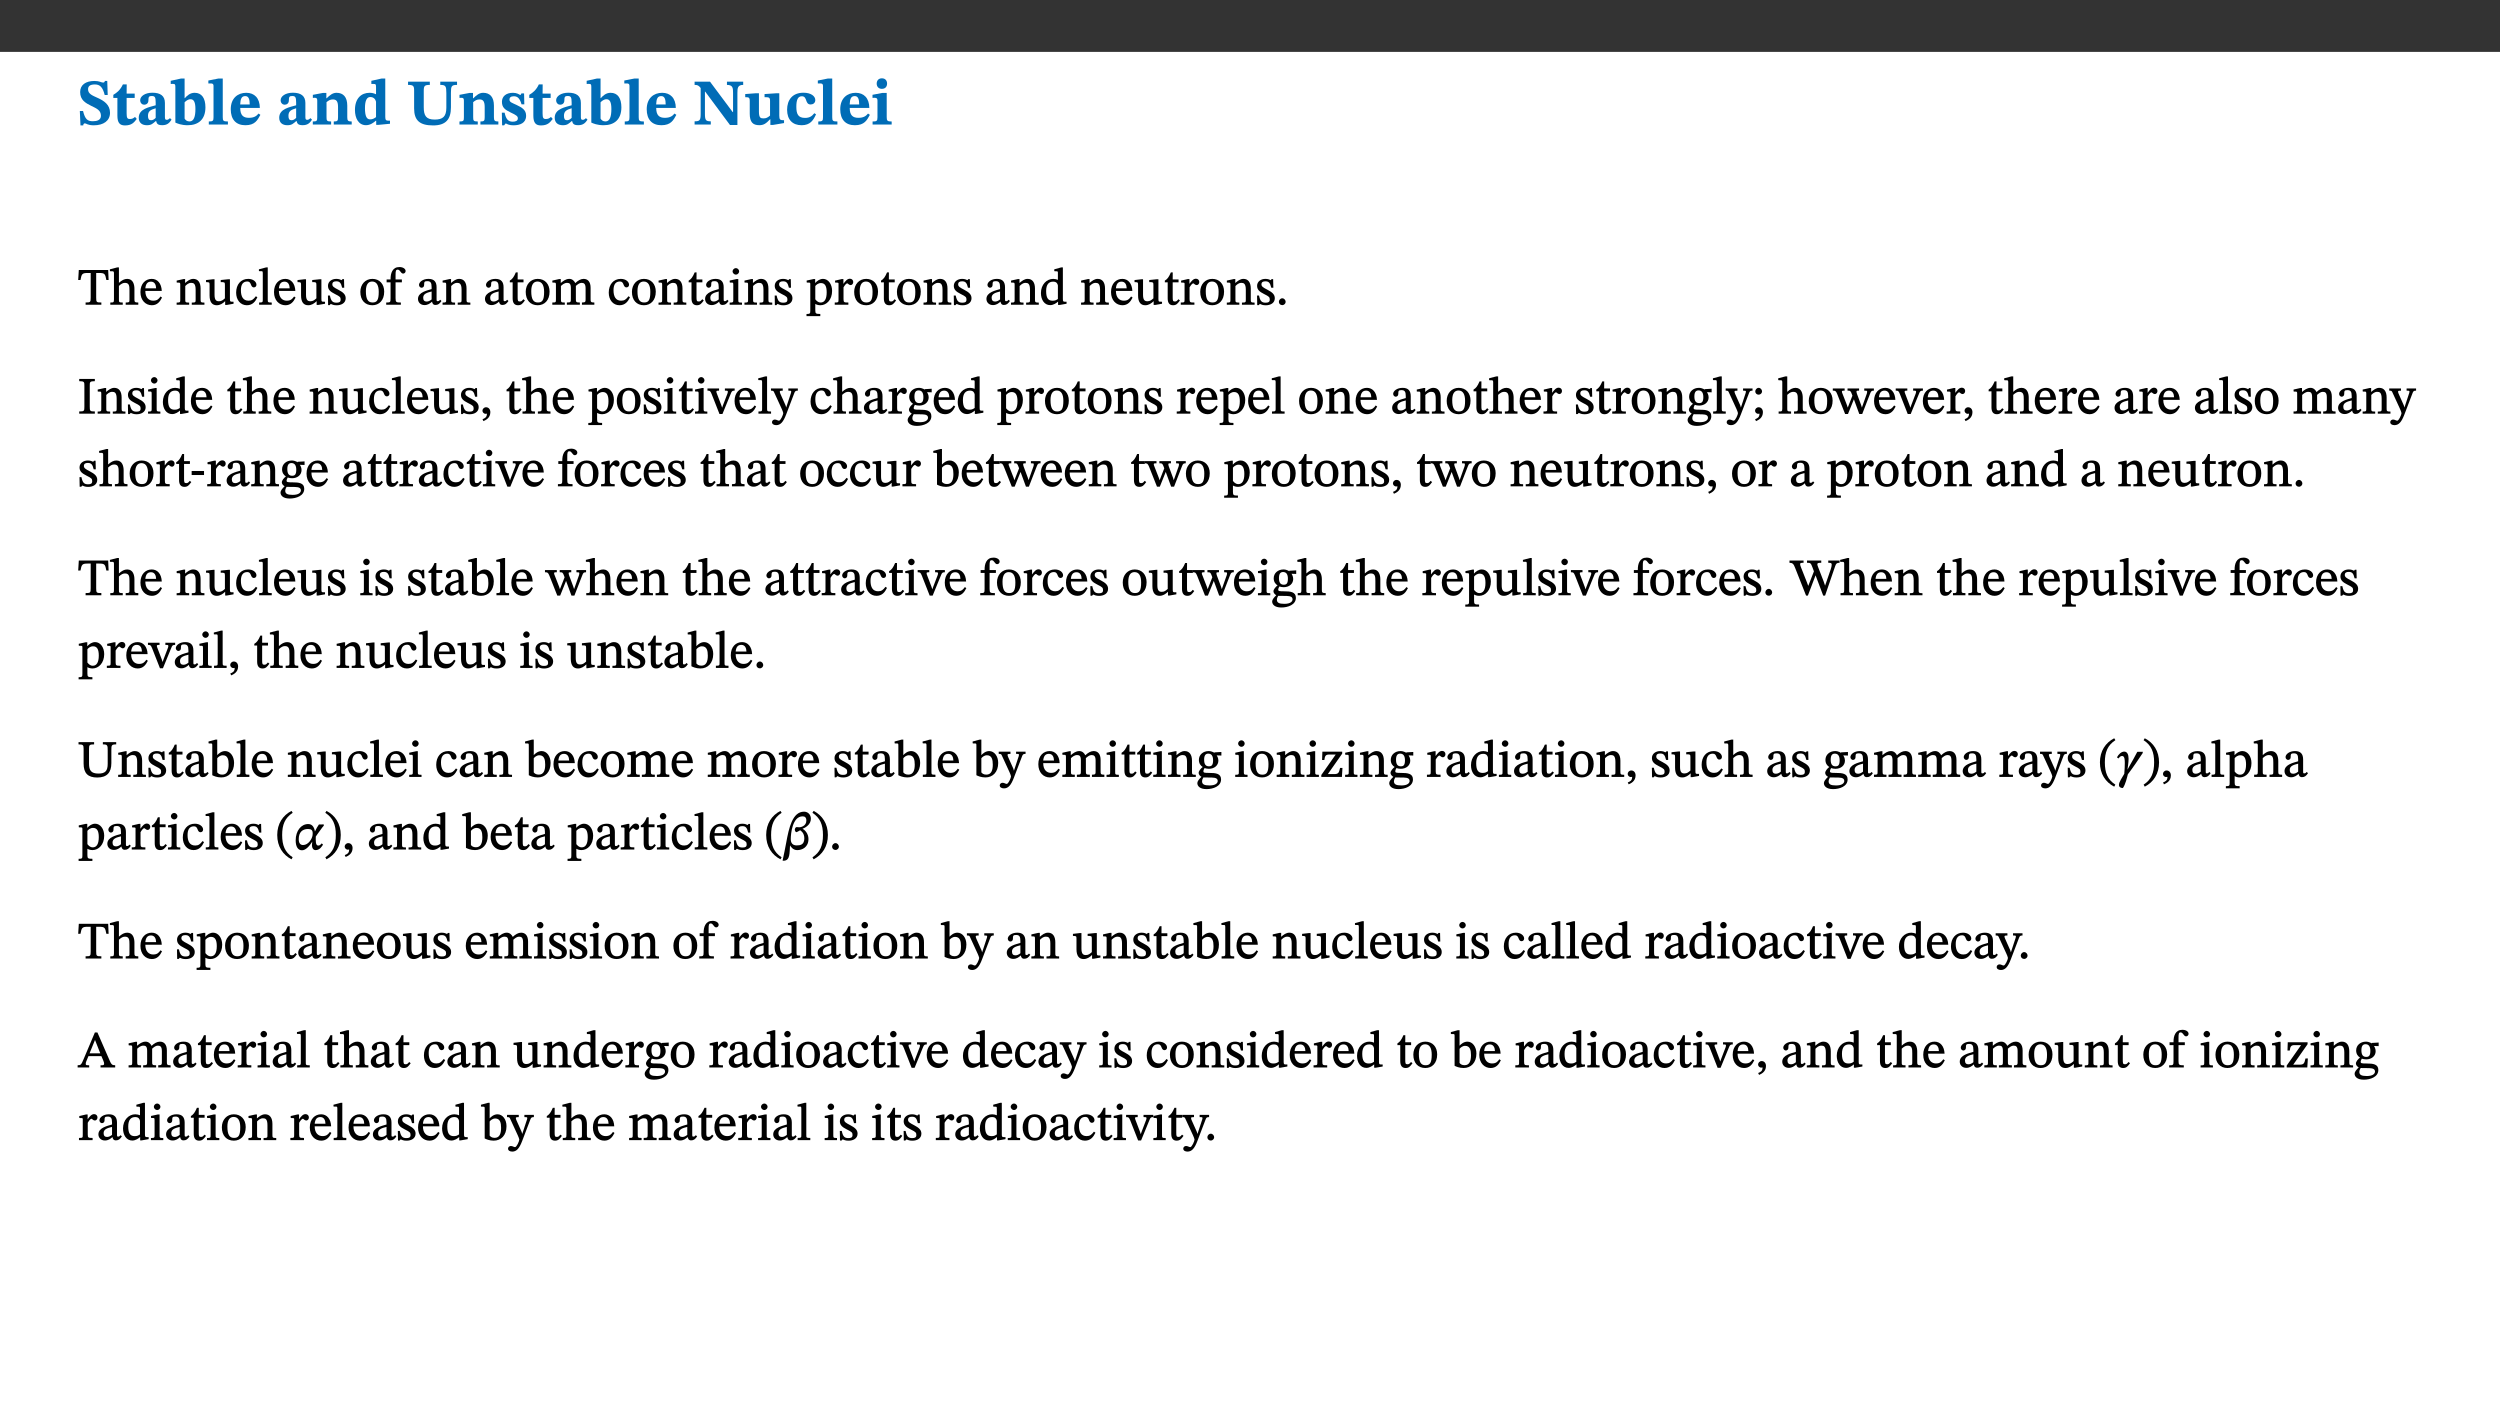 ﻿<?xml version="1.0" encoding="utf-8"?>
<svg xmlns="http://www.w3.org/2000/svg" xmlns:xlink="http://www.w3.org/1999/xlink" viewBox="0 0 960 540" version="1.1">
  <rect x="0" y="0" width="960" height="540" fill="#333333" stroke="none"/>
  <defs>
    <g>
      <symbol overflow="visible" id="glyph0-0">
        <path style="stroke:none;" d="M 7.938 -4.281 L 7.938 -4.688 C 7.938 -7.391 11.922 -9.312 11.922 -12.953 C 11.922 -15.531 9.766 -16.75 7.328 -16.75 C 4.828 -16.75 3.125 -15.234 3.125 -13.234 C 3.125 -12.062 3.594 -11.422 4.391 -11.422 C 4.984 -11.422 5.5 -11.828 5.5 -12.594 C 5.5 -13.531 4.984 -13.562 4.984 -14.375 C 4.984 -15.141 5.656 -15.641 7.109 -15.641 C 8.703 -15.641 9.688 -14.844 9.688 -12.891 C 9.688 -9.062 6.938 -8.156 6.938 -4.938 L 6.938 -4.219 L 7.938 -4.219 Z M 8.875 -1.266 C 8.875 -2.031 8.344 -2.828 7.484 -2.828 C 6.562 -2.828 6.016 -2.062 6.016 -1.266 C 6.016 -0.453 6.5 0.203 7.453 0.203 C 8.344 0.203 8.875 -0.469 8.875 -1.266 Z M 14.75 4.109 L 14.75 -19.625 L 0.25 -19.625 L 0.25 4.188 L 14.75 4.188 Z M 13.453 2.703 L 1.516 2.703 L 1.516 -18.188 L 13.453 -18.188 Z M 13.453 2.703 " />
      </symbol>
      <symbol overflow="visible" id="glyph0-1">
        <path style="stroke:none;" d="M 11.469 -11.422 L 11.297 -16.734 L 10.391 -16.734 C 10.281 -16.125 9.938 -16.125 9.641 -16.125 C 9.016 -16.125 8.281 -16.734 6.391 -16.734 C 3.016 -16.734 0.891 -15.219 0.891 -12.469 C 0.891 -9.438 2.906 -8.281 5.203 -7.141 C 7.109 -6.219 8.875 -5.5 8.875 -3.375 C 8.875 -1.703 7.359 -1.266 5.781 -1.266 C 3.766 -1.266 2.797 -1.938 2 -5.203 L 0.766 -5.203 L 1.016 0.328 L 2.078 0.328 C 2.078 -0.219 2.359 -0.453 2.719 -0.453 C 3.266 -0.453 3.734 0.297 6.141 0.297 C 9.859 0.297 12.359 -1.438 12.359 -4.516 C 12.359 -7.625 10.031 -9.125 7.688 -10.188 C 5.672 -11.125 3.922 -11.719 3.922 -13.531 C 3.922 -14.844 4.812 -15.391 6.562 -15.391 C 8.422 -15.391 9.562 -14.422 10.312 -11.344 L 11.469 -11.344 Z M 11.469 -11.422 " />
      </symbol>
      <symbol overflow="visible" id="glyph0-2">
        <path style="stroke:none;" d="M 8.844 -2.922 C 8.25 -2.422 7.828 -2.125 6.859 -2.125 C 5.922 -2.125 5.625 -2.5 5.625 -4.312 L 5.625 -10.203 L 8.719 -10.203 L 8.719 -11.891 L 5.625 -11.891 L 5.656 -15.406 L 4.188 -15.406 C 3.172 -13.234 1.906 -12.234 0.516 -11.406 L 0.516 -10.203 L 2.078 -10.203 L 2.078 -3.438 C 2.078 -0.594 3.047 0.344 4.984 0.344 C 7.578 0.344 8.453 -0.766 9.516 -2.156 Z M 8.844 -2.922 " />
      </symbol>
      <symbol overflow="visible" id="glyph0-3">
        <path style="stroke:none;" d="M 7.484 -1.391 C 7.703 -0.25 8.203 0.25 9.844 0.25 C 11.703 0.25 12.547 -0.562 13.406 -1.859 L 12.812 -2.453 C 12.438 -2.078 12.016 -1.812 11.625 -1.812 C 11.109 -1.812 10.859 -1.906 10.859 -2.906 L 10.859 -8.281 C 10.859 -11 9.141 -12.219 6.047 -12.219 C 3.172 -12.219 1.359 -10.828 1.359 -9.344 C 1.359 -8.234 2.156 -7.609 2.875 -7.609 C 3.734 -7.609 4.516 -8.125 4.516 -9.266 C 4.516 -10.688 4.781 -10.953 5.781 -10.953 C 6.969 -10.953 7.312 -10.578 7.312 -8.469 L 7.312 -7.391 C 4.953 -6.688 0.812 -6.078 0.812 -2.625 C 0.812 -0.625 2.125 0.266 3.938 0.266 C 5.656 0.266 6.188 -0.344 7.328 -1.312 L 7.484 -1.312 Z M 7.312 -2.547 C 6.594 -1.859 6.141 -1.656 5.5 -1.656 C 4.734 -1.656 4.359 -2.109 4.359 -3.328 C 4.359 -5.172 5.375 -5.656 7.312 -6.25 Z M 7.312 -2.547 " />
      </symbol>
      <symbol overflow="visible" id="glyph0-4">
        <path style="stroke:none;" d="M 5.328 -17.672 L 3.984 -17.672 L 0 -16.797 L 0 -15.594 C 0 -15.594 0.297 -15.609 0.719 -15.609 C 1.641 -15.609 1.781 -15.484 1.781 -14.375 L 1.781 -0.75 C 2.5 -0.422 4.047 0.266 6.5 0.266 C 10.531 0.266 13.328 -1.859 13.328 -6.609 C 13.328 -10.203 11.844 -12.188 9.188 -12.188 C 7.438 -12.188 6.297 -11.109 5.422 -10.141 L 5.328 -10.141 Z M 5.328 -8.531 C 5.75 -8.969 6.562 -9.719 7.625 -9.719 C 8.953 -9.719 9.484 -8.453 9.484 -5.953 C 9.484 -3.141 8.922 -1.188 7.219 -1.188 C 6.266 -1.188 5.656 -1.703 5.328 -2.281 Z M 5.328 -8.531 " />
      </symbol>
      <symbol overflow="visible" id="glyph0-5">
        <path style="stroke:none;" d="M 7.812 -1.172 C 6.016 -1.172 5.828 -1.438 5.828 -2.844 L 5.828 -17.672 L 4.188 -17.672 L 0.297 -16.906 L 0.297 -15.766 C 0.297 -15.766 0.672 -15.781 1.062 -15.781 C 1.688 -15.781 2.281 -15.766 2.281 -14.812 L 2.281 -2.844 C 2.281 -1.484 2.109 -1.172 0.469 -1.172 L 0.469 0 L 7.812 0 Z M 7.812 -1.172 " />
      </symbol>
      <symbol overflow="visible" id="glyph0-6">
        <path style="stroke:none;" d="M 11.469 -4.219 C 10.656 -3.203 9.672 -2.578 7.734 -2.578 C 5.625 -2.578 4.438 -3.547 4.438 -6.375 L 11.969 -6.375 C 11.922 -10.188 9.859 -12.188 6.734 -12.188 C 3.516 -12.188 0.797 -10.141 0.797 -5.875 C 0.797 -1.938 2.797 0.266 6.422 0.266 C 10.094 0.266 11.078 -1.703 12.172 -3.719 Z M 4.406 -7.609 C 4.516 -10.016 5 -10.922 6.391 -10.922 C 7.703 -10.922 8.078 -9.641 8.078 -7.703 L 4.406 -7.703 Z M 4.406 -7.609 " />
      </symbol>
      <symbol overflow="visible" id="glyph0-7">
        <path style="stroke:none;" d="M 13.859 -7.266 C 13.859 -10.531 12.344 -12.188 9.734 -12.188 C 8.25 -12.188 7.188 -11.297 5.953 -10.094 L 5.828 -10.094 L 5.828 -12.125 L 4.453 -12.125 L 0.641 -11.406 L 0.641 -10.234 C 0.641 -10.234 0.891 -10.266 1.312 -10.266 C 2 -10.266 2.328 -10.141 2.328 -9.219 L 2.328 -2.844 C 2.328 -1.484 2.25 -1.172 0.625 -1.172 L 0.625 0 L 7.656 0 L 7.656 -1.172 C 6.016 -1.172 5.891 -1.484 5.891 -2.844 L 5.891 -8.594 C 6.609 -9.188 7.281 -9.641 8.297 -9.641 C 9.609 -9.641 10.312 -9.047 10.312 -6.719 L 10.312 -2.844 C 10.312 -1.469 10.141 -1.172 8.672 -1.172 L 8.672 0 L 15.562 0 L 15.562 -1.172 C 14.125 -1.172 13.859 -1.484 13.859 -2.844 Z M 13.859 -7.266 " />
      </symbol>
      <symbol overflow="visible" id="glyph0-8">
        <path style="stroke:none;" d="M 14.25 -0.375 L 14.25 -1.484 L 13.734 -1.484 C 12.812 -1.484 12.438 -1.641 12.438 -2.906 L 12.438 -17.672 L 11.047 -17.672 L 7.094 -16.797 L 7.094 -15.594 C 7.094 -15.594 7.562 -15.594 7.812 -15.594 C 8.75 -15.594 8.891 -15.469 8.891 -14.375 L 8.891 -11.641 L 8.828 -11.641 C 8 -12.047 7.188 -12.188 6.422 -12.188 C 3.297 -12.188 0.797 -10.141 0.797 -5.578 C 0.797 -2.406 2.188 0.25 5.031 0.25 C 6.672 0.25 7.906 -0.672 8.797 -1.469 L 8.953 -1.469 L 8.953 0.125 L 9.812 0.125 L 14.25 -0.297 Z M 8.891 -2.844 C 8.078 -2.281 7.578 -1.984 6.609 -1.984 C 5.297 -1.984 4.641 -3.203 4.641 -6.312 C 4.641 -9.297 5.406 -10.562 6.672 -10.562 C 8.031 -10.562 8.672 -9.672 8.891 -8.766 Z M 8.891 -2.844 " />
      </symbol>
      <symbol overflow="visible" id="glyph0-9">
        <path style="stroke:none;" d="M 19.5 -16.453 L 13.062 -16.453 L 13.062 -15.219 C 15.141 -15.219 15.391 -14.719 15.391 -12.094 L 15.391 -6.469 C 15.391 -3.047 14.031 -1.906 10.922 -1.906 C 7.625 -1.906 6.719 -3.391 6.719 -6.641 L 6.719 -12.984 C 6.719 -14.844 7.031 -15.219 9.047 -15.219 L 9.047 -16.453 L 0.688 -16.453 L 0.688 -15.219 C 2.656 -15.219 3.016 -14.844 3.016 -13.109 L 3.016 -6.188 C 3.016 -1.594 5.156 0.344 10.312 0.344 C 15.219 0.344 17.156 -2.031 17.156 -6.609 L 17.156 -12.172 C 17.156 -14.719 17.344 -15.219 19.5 -15.219 Z M 19.5 -16.453 " />
      </symbol>
      <symbol overflow="visible" id="glyph0-10">
        <path style="stroke:none;" d="M 0.891 -4.453 L 0.984 0.297 L 1.766 0.297 L 2.297 -0.391 L 2.484 -0.391 C 3.125 -0.078 3.797 0.297 5.328 0.297 C 7.875 0.297 10.203 -0.562 10.203 -3.375 C 10.203 -5.594 8.672 -6.5 6.547 -7.516 C 4.812 -8.344 3.812 -8.547 3.812 -9.609 C 3.812 -10.328 4.312 -10.859 5.484 -10.859 C 6.812 -10.859 7.75 -10.203 8.453 -7.75 L 9.516 -7.75 L 9.422 -11.969 L 8.422 -11.969 L 8.047 -11.344 L 7.906 -11.344 C 7.516 -11.594 6.609 -12.188 5.156 -12.188 C 2.484 -12.188 0.922 -10.797 0.922 -8.719 C 0.922 -6.547 2.109 -5.672 4.219 -4.656 C 6.547 -3.562 7.031 -3.172 7.031 -2.375 C 7.031 -1.438 6.219 -1.094 5.062 -1.094 C 3.266 -1.094 2.453 -2.125 1.953 -4.562 L 0.875 -4.562 Z M 0.891 -4.453 " />
      </symbol>
      <symbol overflow="visible" id="glyph0-11">
        <path style="stroke:none;" d="M 19.25 -16.453 L 13.016 -16.453 L 13.016 -15.219 C 15.312 -15.219 15.359 -14 15.359 -12.094 L 15.359 -4.781 L 15.219 -4.781 L 6.516 -16.453 L 0.594 -16.453 L 0.594 -15.219 C 1.703 -15.219 2.125 -15.047 2.922 -14.031 L 2.922 -4.094 C 2.922 -1.609 2.578 -1.234 0.594 -1.234 L 0.594 0 L 6.812 0 L 6.812 -1.234 C 4.953 -1.234 4.562 -1.609 4.562 -4.094 L 4.562 -12.609 L 4.688 -12.609 L 14.172 0.172 L 17.031 0.172 L 17.031 -12.094 C 17.031 -14 17.125 -15.219 19.25 -15.219 Z M 19.25 -16.453 " />
      </symbol>
      <symbol overflow="visible" id="glyph0-12">
        <path style="stroke:none;" d="M 15.234 -1.656 L 15.094 -1.656 C 13.75 -1.656 13.406 -1.859 13.406 -3.422 L 13.406 -12.016 L 12.391 -12.016 L 7.75 -11.703 L 7.75 -10.5 C 9.391 -10.5 9.859 -10.5 9.859 -9.062 L 9.859 -3.438 C 8.953 -2.672 8.375 -2.359 7.328 -2.359 C 6.266 -2.359 5.594 -2.547 5.594 -4.906 L 5.594 -12.016 L 4.438 -12.016 L 0.328 -11.703 L 0.328 -10.5 C 1.656 -10.484 2.062 -10.5 2.062 -8.969 L 2.062 -4.188 C 2.062 -0.922 3.25 0.25 5.719 0.25 C 7.391 0.25 8.281 -0.344 9.844 -2 L 9.984 -2 L 9.984 0.156 L 10.953 0.156 L 15.234 -0.562 Z M 15.234 -1.656 " />
      </symbol>
      <symbol overflow="visible" id="glyph0-13">
        <path style="stroke:none;" d="M 11.219 -4.344 C 10.281 -3.141 9.344 -2.547 7.656 -2.547 C 5 -2.547 4.312 -4.016 4.312 -6.859 C 4.312 -9.484 4.906 -10.859 6.422 -10.859 C 8.672 -10.859 7.516 -7.703 9.812 -7.703 C 10.75 -7.703 11.594 -8.297 11.594 -9.391 C 11.594 -10.922 9.906 -12.219 7.062 -12.219 C 2.781 -12.219 0.766 -9.422 0.766 -5.672 C 0.766 -1.812 2.906 0.266 6.344 0.266 C 9.672 0.266 10.859 -1.688 11.875 -3.922 Z M 11.219 -4.344 " />
      </symbol>
      <symbol overflow="visible" id="glyph0-14">
        <path style="stroke:none;" d="M 7.781 -1.172 C 6.125 -1.172 5.875 -1.438 5.875 -2.875 L 5.875 -12.125 L 4.141 -12.125 L 0.422 -11.422 L 0.422 -10.234 C 0.422 -10.234 0.719 -10.266 1.062 -10.266 C 1.812 -10.266 2.328 -10.234 2.328 -9.125 L 2.328 -2.797 C 2.328 -1.391 2.062 -1.172 0.453 -1.172 L 0.453 0 L 7.781 0 Z M 4.016 -17.75 C 2.75 -17.75 2.031 -16.875 2.031 -15.719 C 2.031 -14.547 2.781 -13.703 4.016 -13.703 C 5.328 -13.703 6.016 -14.547 6.016 -15.734 C 6.016 -16.875 5.328 -17.75 4.016 -17.75 Z M 4.016 -17.75 " />
      </symbol>
      <symbol overflow="visible" id="glyph1-0">
        <path style="stroke:none;" d="M 6.5 -3.5 L 6.5 -3.828 C 6.5 -6 9.703 -7.547 9.703 -10.484 C 9.703 -12.547 7.844 -13.594 5.891 -13.594 C 3.891 -13.594 2.375 -12.312 2.375 -10.703 C 2.375 -9.766 2.891 -9.188 3.531 -9.188 C 4 -9.188 4.547 -9.562 4.547 -10.188 C 4.547 -10.938 4.125 -10.953 4.125 -11.609 C 4.125 -12.234 4.547 -12.578 5.719 -12.578 C 7 -12.578 7.656 -12 7.656 -10.422 C 7.656 -7.344 5.438 -6.609 5.438 -4.031 L 5.438 -3.391 L 6.5 -3.391 Z M 7.25 -1.078 C 7.25 -1.688 6.719 -2.391 6.016 -2.391 C 5.281 -2.391 4.703 -1.719 4.703 -1.078 C 4.703 -0.422 5.219 0.156 6 0.156 C 6.719 0.156 7.25 -0.438 7.25 -1.078 Z M 11.969 3.25 L 11.969 -15.891 L 0.062 -15.891 L 0.062 3.359 L 11.969 3.359 Z M 10.812 2.047 L 1.328 2.047 L 1.328 -14.625 L 10.672 -14.625 L 10.672 2.047 Z M 10.812 2.047 " />
      </symbol>
      <symbol overflow="visible" id="glyph1-1">
        <path style="stroke:none;" d="M 11.812 -9.625 L 11.656 -13.344 L 0.375 -13.344 L 0.141 -9.5 L 1.016 -9.5 C 1.453 -11.797 1.609 -12.188 3.812 -12.188 L 4.938 -12.188 L 4.938 -2.734 C 4.938 -0.922 4.797 -0.859 2.984 -0.859 L 2.984 0 L 9.031 0 L 9.031 -0.859 C 7.188 -0.859 7.047 -0.922 7.047 -2.734 L 7.047 -12.188 L 8.188 -12.188 C 10.406 -12.188 10.5 -11.797 10.953 -9.5 L 11.828 -9.5 Z M 11.812 -9.625 " />
      </symbol>
      <symbol overflow="visible" id="glyph1-2">
        <path style="stroke:none;" d="M 3.719 -7.188 C 4.703 -8.094 5.344 -8.391 6.109 -8.391 C 7.734 -8.391 7.812 -7.125 7.812 -5.5 L 7.812 -2.047 C 7.812 -1.094 7.875 -0.844 6.359 -0.844 L 6.359 0 L 11.203 0 L 11.203 -0.844 C 9.828 -0.844 9.719 -1.078 9.719 -2.125 L 9.719 -6.094 C 9.719 -7.734 9.219 -9.922 6.938 -9.922 C 5.875 -9.922 4.859 -9.422 3.641 -8.281 L 3.766 -8.281 L 3.766 -14.328 L 3.109 -14.328 L 0.297 -13.594 L 0.297 -12.922 L 0.516 -12.844 C 0.516 -12.844 0.703 -12.844 1.016 -12.844 C 1.547 -12.844 1.859 -12.875 1.859 -12.172 L 1.859 -1.969 C 1.859 -0.859 1.641 -0.844 0.453 -0.844 L 0.453 0 L 5.234 0 L 5.234 -0.844 C 3.75 -0.844 3.766 -1.016 3.766 -2.047 L 3.766 -7.219 Z M 3.719 -7.188 " />
      </symbol>
      <symbol overflow="visible" id="glyph1-3">
        <path style="stroke:none;" d="M 8.172 -3.062 C 7.531 -2.234 7.016 -1.547 5.406 -1.547 C 3.812 -1.547 2.406 -2.672 2.406 -5.297 L 8.719 -5.297 C 8.609 -8.203 7.047 -9.922 4.875 -9.922 C 2.547 -9.922 0.531 -8.188 0.531 -4.859 C 0.531 -1.656 2.531 0.203 4.922 0.203 C 6.969 0.203 8.047 -1.172 8.812 -2.75 L 8.234 -3.172 Z M 2.391 -6.156 C 2.547 -8.016 3.234 -8.859 4.578 -8.859 C 6 -8.859 6.516 -7.625 6.547 -6.297 L 2.406 -6.297 Z M 2.391 -6.156 " />
      </symbol>
      <symbol overflow="visible" id="glyph1-4">
        <path style="stroke:none;" d="M 9.703 -6.234 C 9.703 -8.531 8.719 -9.922 6.906 -9.922 C 5.656 -9.922 4.688 -9.156 3.641 -8.25 L 3.75 -8.25 L 3.766 -9.859 L 3.188 -9.859 L 0.516 -9.266 L 0.516 -8.562 L 0.734 -8.484 C 0.734 -8.484 0.859 -8.484 1.188 -8.484 C 1.734 -8.484 1.891 -8.453 1.891 -7.734 L 1.891 -2.125 C 1.891 -1.016 1.969 -0.812 0.5 -0.812 L 0.5 0 L 5.312 0 L 5.312 -0.812 C 3.766 -0.812 3.812 -1.016 3.812 -2.125 L 3.812 -7.188 C 4.359 -7.703 5.016 -8.391 6.094 -8.391 C 7 -8.391 7.797 -8.125 7.797 -5.734 L 7.797 -2.125 C 7.797 -1.016 7.875 -0.812 6.312 -0.812 L 6.312 0 L 11.172 0 L 11.172 -0.812 C 9.719 -0.812 9.703 -1.016 9.703 -2.125 Z M 9.703 -6.234 " />
      </symbol>
      <symbol overflow="visible" id="glyph1-5">
        <path style="stroke:none;" d="M 10.75 -1.156 L 10.562 -1.156 C 9.609 -1.156 9.484 -1.156 9.484 -2.328 L 9.484 -9.781 L 8.891 -9.781 L 5.953 -9.484 L 5.953 -8.672 C 7.375 -8.672 7.562 -8.688 7.562 -7.625 L 7.562 -2.453 C 6.812 -1.797 6.281 -1.328 5.266 -1.328 C 4.219 -1.328 3.578 -1.797 3.578 -3.828 L 3.578 -9.781 L 3.031 -9.781 L 0.312 -9.469 L 0.312 -8.672 C 1.531 -8.641 1.672 -8.688 1.672 -7.609 L 1.672 -3.562 C 1.672 -0.859 2.766 0.203 4.422 0.203 C 5.703 0.203 6.719 -0.438 7.734 -1.438 L 7.656 -1.438 L 7.656 0.094 L 8.234 0.094 L 10.875 -0.375 L 10.875 -1.156 Z M 10.75 -1.156 " />
      </symbol>
      <symbol overflow="visible" id="glyph1-6">
        <path style="stroke:none;" d="M 8.031 -3.172 C 7.125 -2.016 6.547 -1.547 5.266 -1.547 C 3.203 -1.547 2.344 -3.125 2.344 -5.562 C 2.344 -7.844 3.203 -8.922 4.828 -8.922 C 6.531 -8.922 5.875 -6.656 7.344 -6.656 C 7.906 -6.656 8.312 -7.094 8.312 -7.672 C 8.312 -8.828 7.031 -9.922 5.156 -9.922 C 2.297 -9.922 0.516 -7.75 0.516 -4.625 C 0.516 -1.859 2.156 0.203 4.641 0.203 C 6.766 0.203 7.875 -1.172 8.672 -2.844 L 8.094 -3.266 Z M 8.031 -3.172 " />
      </symbol>
      <symbol overflow="visible" id="glyph1-7">
        <path style="stroke:none;" d="M 5.172 -0.844 C 3.75 -0.844 3.766 -0.969 3.766 -2.125 L 3.766 -14.328 L 3.141 -14.328 L 0.375 -13.594 L 0.375 -12.953 L 0.594 -12.875 C 0.594 -12.875 0.812 -12.875 1.156 -12.875 C 1.656 -12.875 1.859 -12.953 1.859 -12.125 L 1.859 -2.125 C 1.859 -1.016 1.906 -0.844 0.453 -0.844 L 0.453 0 L 5.297 0 L 5.297 -0.844 Z M 5.172 -0.844 " />
      </symbol>
      <symbol overflow="visible" id="glyph1-8">
        <path style="stroke:none;" d="M 0.641 -3.391 L 0.703 0.156 L 1.297 0.156 L 1.719 -0.297 C 2.234 -0.078 2.828 0.219 3.984 0.219 C 5.781 0.219 7.453 -0.625 7.453 -2.484 C 7.453 -3.969 6.438 -4.797 4.625 -5.75 C 2.953 -6.609 2.328 -7.016 2.328 -7.797 C 2.328 -8.688 2.906 -8.984 3.828 -8.984 C 5.047 -8.984 5.641 -8.531 6.094 -6.516 L 6.891 -6.516 L 6.812 -9.828 L 6.219 -9.828 L 5.875 -9.406 L 5.938 -9.406 C 5.438 -9.641 4.844 -9.922 3.844 -9.922 C 2.125 -9.922 0.656 -8.906 0.656 -7.266 C 0.656 -5.797 1.516 -5.016 3.328 -4.109 L 3.422 -4.062 C 5.281 -3.141 5.516 -2.891 5.516 -1.953 C 5.516 -1.016 4.938 -0.781 3.938 -0.781 C 2.469 -0.781 1.828 -1.328 1.391 -3.531 L 0.641 -3.531 Z M 0.641 -3.391 " />
      </symbol>
      <symbol overflow="visible" id="glyph1-9">
        <path style="stroke:none;" d="M 5.141 -9.922 C 2.453 -9.922 0.531 -7.828 0.531 -4.938 C 0.531 -1.719 2.344 0.203 5.141 0.203 C 7.734 0.203 9.688 -1.672 9.688 -5.016 C 9.688 -7.969 7.875 -9.922 5.141 -9.922 Z M 5.062 -8.906 C 6.828 -8.906 7.594 -7.375 7.594 -4.922 C 7.594 -1.672 6.859 -0.859 5.219 -0.859 C 3.5 -0.844 2.656 -2.031 2.656 -5.203 C 2.656 -7.75 3.547 -8.906 5.062 -8.906 Z M 5.062 -8.906 " />
      </symbol>
      <symbol overflow="visible" id="glyph1-10">
        <path style="stroke:none;" d="M 0.375 -9.547 L 0.375 -8.594 L 1.891 -8.594 L 1.891 -2.484 C 1.891 -0.938 1.812 -0.844 0.219 -0.844 L 0.219 0 L 5.844 0 L 5.844 -0.844 C 4.062 -0.844 3.812 -0.938 3.812 -2.484 L 3.812 -8.594 L 6.234 -8.594 L 6.234 -9.688 L 3.812 -9.688 L 3.812 -11.312 C 3.812 -12.984 3.906 -13.469 4.641 -13.469 C 5.641 -13.469 5.734 -11.953 6.734 -11.953 C 7.188 -11.953 7.672 -12.344 7.672 -12.922 C 7.672 -13.828 6.609 -14.469 5.312 -14.469 C 3.922 -14.469 3.109 -13.891 2.562 -12.969 C 2.047 -12.047 1.891 -11.062 1.891 -9.688 L 0.375 -9.688 Z M 0.375 -9.547 " />
      </symbol>
      <symbol overflow="visible" id="glyph1-11">
        <path style="stroke:none;" d="M 6 -1.359 C 6.109 -0.484 6.453 0.094 7.328 0.094 C 8.344 0.094 8.906 -0.359 9.641 -1.422 L 9.156 -1.906 C 8.812 -1.516 8.625 -1.359 8.25 -1.359 C 7.828 -1.359 7.766 -1.375 7.766 -2.188 L 7.766 -6.719 C 7.766 -8.781 6.828 -9.922 4.656 -9.922 C 2.484 -9.922 1.016 -8.703 1.016 -7.594 C 1.016 -6.938 1.594 -6.516 1.984 -6.516 C 2.547 -6.516 2.984 -6.938 2.984 -7.547 C 2.984 -8.75 3.062 -9.047 4.203 -9.047 C 5.406 -9.047 5.859 -8.5 5.859 -6.766 L 5.859 -6 C 4.281 -5.5 0.625 -4.844 0.625 -2.219 C 0.625 -0.938 1.594 0.141 3.125 0.141 C 4.406 0.141 5.203 -0.453 6.094 -1.234 L 6.016 -1.234 Z M 5.891 -2.047 C 5.219 -1.5 4.609 -1.219 3.938 -1.219 C 3.094 -1.219 2.625 -1.688 2.625 -2.688 C 2.625 -4.25 4.188 -4.656 5.859 -5.078 L 5.859 -2.016 Z M 5.891 -2.047 " />
      </symbol>
      <symbol overflow="visible" id="glyph1-12">
        <path style="stroke:none;" d="M 5.734 -2.016 C 5.234 -1.453 5.078 -1.234 4.438 -1.234 C 3.672 -1.234 3.609 -1.578 3.609 -2.984 L 3.609 -8.594 L 5.859 -8.594 L 5.859 -9.688 L 3.609 -9.688 L 3.625 -12.406 L 2.906 -12.406 C 2.125 -10.578 1.578 -9.844 0.594 -9.25 L 0.594 -8.594 L 1.688 -8.594 L 1.688 -2.438 C 1.688 -0.641 2.406 0.203 3.75 0.203 C 5.016 0.203 5.516 -0.438 6.391 -1.641 L 5.812 -2.109 Z M 5.734 -2.016 " />
      </symbol>
      <symbol overflow="visible" id="glyph1-13">
        <path style="stroke:none;" d="M 3.766 -7.156 C 4.344 -7.688 5.141 -8.391 6.172 -8.391 C 7.094 -8.391 7.625 -8.062 7.625 -6.375 L 7.625 -2.438 C 7.625 -1.031 7.656 -0.844 6.094 -0.844 L 6.094 0 L 11.078 0 L 11.078 -0.844 C 9.516 -0.844 9.547 -1.062 9.547 -2.438 L 9.547 -7.219 C 10.156 -7.75 10.891 -8.391 11.719 -8.391 C 12.656 -8.391 13.281 -8.062 13.281 -6.25 L 13.281 -2.438 C 13.281 -1.219 13.375 -0.844 11.875 -0.844 L 11.875 0 L 16.641 0 L 16.641 -0.844 C 15.141 -0.844 15.203 -1.172 15.203 -2.438 L 15.203 -6.5 C 15.203 -8.906 14.062 -9.922 12.516 -9.922 C 11.453 -9.922 10.344 -9.297 9.281 -8.266 L 9.344 -8.266 C 8.984 -9.078 8.188 -9.922 7.047 -9.922 C 5.703 -9.922 4.688 -9.141 3.641 -8.25 L 3.75 -8.25 L 3.75 -9.859 L 3.141 -9.859 L 0.516 -9.266 L 0.516 -8.562 L 0.734 -8.484 C 0.734 -8.484 0.891 -8.484 1.188 -8.484 C 1.75 -8.484 1.891 -8.422 1.891 -7.703 L 1.891 -2.125 C 1.891 -0.938 1.891 -0.844 0.5 -0.844 L 0.5 0 L 5.297 0 L 5.297 -0.844 C 3.938 -0.844 3.812 -0.938 3.812 -2.047 L 3.812 -7.172 Z M 3.766 -7.156 " />
      </symbol>
      <symbol overflow="visible" id="glyph1-14">
        <path style="stroke:none;" d="M 2.891 -14.062 C 2.188 -14.062 1.609 -13.406 1.609 -12.812 C 1.609 -12.188 2.219 -11.547 2.891 -11.547 C 3.578 -11.547 4.141 -12.188 4.141 -12.812 C 4.141 -13.406 3.578 -14.062 2.891 -14.062 Z M 5.125 -0.812 C 3.781 -0.812 3.812 -0.969 3.812 -2.125 L 3.812 -9.859 L 3.172 -9.859 L 0.516 -9.281 L 0.516 -8.594 L 0.734 -8.5 C 0.734 -8.5 0.875 -8.5 1.156 -8.5 C 1.734 -8.5 1.891 -8.547 1.891 -7.688 L 1.891 -2.125 C 1.891 -1 1.969 -0.812 0.5 -0.812 L 0.5 0 L 5.234 0 L 5.234 -0.812 Z M 5.125 -0.812 " />
      </symbol>
      <symbol overflow="visible" id="glyph1-15">
        <path style="stroke:none;" d="M 3.5 -9.859 L 3.016 -9.859 L 0.359 -9.281 L 0.359 -8.594 L 0.578 -8.5 C 0.578 -8.5 0.875 -8.5 1.141 -8.5 C 1.797 -8.5 1.75 -8.359 1.75 -7.609 L 1.75 2.25 C 1.75 3.359 1.688 3.562 0.297 3.562 L 0.297 4.375 L 5.594 4.375 L 5.594 3.547 C 3.922 3.547 3.672 3.422 3.672 2.125 L 3.672 -0.359 L 3.578 -0.359 C 4.109 0 4.875 0.203 5.641 0.203 C 8.031 0.203 10.125 -1.938 10.125 -5.312 C 10.125 -7.922 8.625 -9.922 6.656 -9.922 C 5.484 -9.922 4.422 -9.266 3.484 -8.188 L 3.625 -8.188 L 3.625 -9.859 Z M 3.625 -7.125 C 4 -7.625 4.781 -8.312 5.844 -8.312 C 7.312 -8.312 8.047 -7.266 8.047 -4.766 C 8.047 -1.984 7.125 -0.844 5.734 -0.844 C 4.625 -0.844 4 -1.688 3.672 -2.078 L 3.672 -7.172 Z M 3.625 -7.125 " />
      </symbol>
      <symbol overflow="visible" id="glyph1-16">
        <path style="stroke:none;" d="M 3.641 -9.859 L 3.172 -9.859 L 0.562 -9.25 L 0.562 -8.562 L 0.781 -8.484 C 0.781 -8.484 0.922 -8.484 1.312 -8.484 C 2.031 -8.484 1.891 -8.25 1.891 -7.531 L 1.891 -2.047 C 1.891 -0.938 1.891 -0.844 0.438 -0.844 L 0.438 0 L 5.672 0 L 5.672 -0.844 C 4.062 -0.844 3.812 -0.891 3.812 -2.156 L 3.812 -6.672 C 4.25 -7.406 4.797 -8.203 5.266 -8.203 C 5.5 -8.203 5.891 -7.531 6.547 -7.531 C 7 -7.531 7.547 -7.969 7.547 -8.719 C 7.547 -9.406 7.047 -9.984 6.281 -9.984 C 5.312 -9.984 4.625 -9.25 3.625 -7.812 L 3.766 -7.812 L 3.766 -9.859 Z M 3.641 -9.859 " />
      </symbol>
      <symbol overflow="visible" id="glyph1-17">
        <path style="stroke:none;" d="M 10.359 -0.484 L 10.359 -1.156 L 9.828 -1.156 C 9.078 -1.156 8.938 -1.219 8.938 -2.25 L 8.938 -14.328 L 8.281 -14.328 L 5.641 -13.594 L 5.641 -12.922 L 5.859 -12.844 C 5.859 -12.844 6.109 -12.844 6.297 -12.844 C 7.078 -12.844 7.031 -12.797 7.031 -11.906 L 7.031 -9.547 C 6.641 -9.734 5.891 -9.922 5.234 -9.922 C 2.734 -9.922 0.516 -7.766 0.516 -4.484 C 0.516 -1.938 1.812 0.156 4.062 0.156 C 5.375 0.156 6.469 -0.641 7.188 -1.281 L 7.094 -1.281 L 7.094 0.094 L 7.688 0.094 L 10.359 -0.375 Z M 7.078 -2.234 C 6.375 -1.75 5.938 -1.531 5 -1.531 C 3.312 -1.531 2.516 -2.516 2.516 -5.266 C 2.516 -7.766 3.531 -8.859 5.203 -8.859 C 6.438 -8.859 6.875 -8.203 7.031 -7.391 L 7.031 -2.219 Z M 7.078 -2.234 " />
      </symbol>
      <symbol overflow="visible" id="glyph1-18">
        <path style="stroke:none;" d="M 3.75 -1.094 C 3.75 -1.75 3.203 -2.469 2.453 -2.469 C 1.719 -2.469 1.141 -1.766 1.141 -1.109 C 1.141 -0.438 1.656 0.156 2.438 0.156 C 3.203 0.156 3.75 -0.484 3.75 -1.094 Z M 3.75 -1.094 " />
      </symbol>
      <symbol overflow="visible" id="glyph1-19">
        <path style="stroke:none;" d="M 2.516 -2.734 C 2.516 -1.016 2.469 -0.859 0.531 -0.859 L 0.531 0 L 6.531 0 L 6.531 -0.859 C 4.641 -0.859 4.578 -1.016 4.578 -2.734 L 4.578 -10.578 C 4.578 -12.125 4.516 -12.484 6.531 -12.484 L 6.531 -13.344 L 0.531 -13.344 L 0.531 -12.484 C 2.562 -12.484 2.516 -12.125 2.516 -10.578 Z M 2.516 -2.734 " />
      </symbol>
      <symbol overflow="visible" id="glyph1-20">
        <path style="stroke:none;" d="M 1.469 2.828 C 2.266 2.469 4.062 1.672 4.062 -0.578 C 4.062 -1.672 3.406 -2.469 2.406 -2.469 C 1.609 -2.469 1.031 -1.797 1.031 -1.156 C 1.031 -0.578 1.5 0.047 2.266 0.047 C 2.484 0.047 2.672 0 2.75 -0.016 C 2.75 1.422 1.969 1.75 1.062 2.125 L 1.422 2.875 Z M 1.469 2.828 " />
      </symbol>
      <symbol overflow="visible" id="glyph1-21">
        <path style="stroke:none;" d="M 9.922 -9.688 L 6.297 -9.688 L 6.297 -8.844 C 7.156 -8.844 7.438 -8.859 7.438 -8.422 C 7.438 -8.109 7.312 -7.875 7.297 -7.766 L 5.578 -3.266 L 5.203 -2.188 L 5.266 -2.188 L 4.922 -3.25 L 3.234 -7.688 C 3.109 -7.969 3.031 -8.203 3.031 -8.469 C 3.031 -8.781 3.172 -8.844 4.062 -8.844 L 4.062 -9.688 L -0.391 -9.688 L -0.391 -8.844 C 0.594 -8.844 0.703 -8.75 1.219 -7.516 L 4.219 0.125 L 5.359 0.125 L 8.547 -7.656 C 8.938 -8.688 9.141 -8.844 10.047 -8.844 L 10.047 -9.688 Z M 9.922 -9.688 " />
      </symbol>
      <symbol overflow="visible" id="glyph1-22">
        <path style="stroke:none;" d="M 9.828 -9.688 L 6.297 -9.688 L 6.297 -8.844 C 7.094 -8.844 7.406 -8.859 7.406 -8.469 C 7.406 -8.312 7.344 -8.125 7.312 -7.969 L 5.438 -2.266 L 5.5 -2.266 L 5.234 -3.172 L 3.281 -7.547 C 3.172 -7.828 3.016 -8.172 3.016 -8.406 C 3.016 -8.766 3.125 -8.828 4.141 -8.828 L 4.141 -9.688 L -0.375 -9.688 L -0.375 -8.844 C 0.484 -8.844 0.625 -8.703 0.812 -8.25 L 3.75 -1.859 C 3.984 -1.312 4.344 -0.484 4.344 -0.219 C 4.344 0.359 3.344 2.688 2.703 2.688 C 2.219 2.688 1.797 2.25 1.094 2.25 C 0.562 2.25 0.016 2.656 0.016 3.25 C 0.016 4 0.734 4.406 1.641 4.406 C 3.25 4.406 4.344 3.25 5.453 0.312 L 8.562 -7.844 C 8.844 -8.625 9.031 -8.844 9.938 -8.844 L 9.938 -9.688 Z M 9.828 -9.688 " />
      </symbol>
      <symbol overflow="visible" id="glyph1-23">
        <path style="stroke:none;" d="M 2.453 -3.891 C 1.516 -3.172 0.781 -2.234 0.781 -1.516 C 0.781 -0.953 1.25 -0.344 1.891 -0.016 L 1.891 -0.062 C 0.859 0.938 0.281 1.719 0.281 2.375 C 0.281 3.469 1.188 4.688 3.812 4.688 C 6.312 4.688 9.391 3.641 9.391 0.969 C 9.391 -1.312 7.344 -1.531 4.844 -1.531 C 3.016 -1.531 2.609 -1.594 2.609 -2.188 C 2.609 -2.531 2.891 -3.172 3.047 -3.391 C 3.531 -3.234 4.078 -3.109 4.719 -3.109 C 6.812 -3.109 8.359 -4.406 8.359 -6.25 C 8.359 -7.25 7.891 -8.016 7.656 -8.344 L 7.656 -8.266 L 9.516 -8.203 L 9.516 -9.578 L 6.828 -9.422 L 6.906 -9.203 C 6.906 -9.203 5.938 -9.922 4.625 -9.922 C 2.516 -9.922 0.875 -8.531 0.875 -6.531 C 0.875 -5.234 1.5 -4.297 2.406 -3.766 L 2.406 -3.859 Z M 4.484 -8.938 C 5.75 -8.938 6.328 -7.984 6.328 -6.375 C 6.328 -4.484 5.734 -4.062 4.734 -4.062 C 3.453 -4.062 2.891 -4.906 2.891 -6.609 C 2.891 -8.281 3.453 -8.938 4.484 -8.938 Z M 2.531 0.203 C 2.812 0.203 3.188 0.219 4.781 0.234 C 6.109 0.266 8.109 0.094 8.109 1.531 C 8.109 2.391 7.312 3.281 4.953 3.281 C 2.922 3.281 2.094 2.844 2.094 1.688 C 2.094 1.281 2.188 0.891 2.594 0.203 Z M 2.531 0.203 " />
      </symbol>
      <symbol overflow="visible" id="glyph1-24">
        <path style="stroke:none;" d="M 1.719 2.828 C 2.516 2.469 4.297 1.672 4.297 -0.578 C 4.297 -1.672 3.641 -2.469 2.656 -2.469 C 1.859 -2.469 1.281 -1.797 1.281 -1.156 C 1.281 -0.578 1.734 0.047 2.516 0.047 C 2.734 0.047 2.906 0 2.984 -0.016 C 2.984 1.422 2.219 1.75 1.297 2.125 L 1.656 2.875 Z M 3.969 -8.547 C 3.969 -9.203 3.422 -9.922 2.672 -9.922 C 1.938 -9.922 1.359 -9.219 1.359 -8.562 C 1.359 -7.891 1.875 -7.297 2.656 -7.297 C 3.422 -7.297 3.969 -7.922 3.969 -8.547 Z M 3.969 -8.547 " />
      </symbol>
      <symbol overflow="visible" id="glyph1-25">
        <path style="stroke:none;" d="M 15.188 -9.688 L 11.594 -9.688 L 11.594 -8.844 C 12.469 -8.844 12.703 -8.844 12.703 -8.469 C 12.703 -8.125 12.609 -7.844 12.594 -7.75 L 11.016 -3.281 L 10.656 -2.266 L 10.719 -2.266 L 10.406 -3.281 L 8.781 -7.656 C 8.688 -7.953 8.609 -8.234 8.609 -8.469 C 8.609 -8.781 8.719 -8.844 9.609 -8.844 L 9.609 -9.688 L 5.172 -9.688 L 5.172 -8.844 C 6.203 -8.844 6.359 -8.812 6.828 -7.516 L 7.047 -6.906 L 5.625 -3.281 L 5.234 -2.266 L 5.281 -2.266 L 4.953 -3.281 L 3.234 -7.688 C 3.109 -7.984 3.016 -8.203 3.016 -8.469 C 3.016 -8.781 3.141 -8.844 4.062 -8.844 L 4.062 -9.688 L -0.484 -9.688 L -0.484 -8.844 C 0.531 -8.844 0.703 -8.75 1.219 -7.516 L 4.25 0.125 L 5.344 0.125 L 7.672 -5.672 L 7.562 -5.672 L 9.688 0.125 L 10.812 0.125 L 13.828 -7.656 C 14.219 -8.688 14.406 -8.844 15.297 -8.844 L 15.297 -9.688 Z M 15.188 -9.688 " />
      </symbol>
      <symbol overflow="visible" id="glyph1-26">
        <path style="stroke:none;" d="M 5.5 -4.469 L 5.5 -5.891 L 0.75 -5.891 L 0.75 -4.344 L 5.5 -4.344 Z M 5.5 -4.469 " />
      </symbol>
      <symbol overflow="visible" id="glyph1-27">
        <path style="stroke:none;" d="M 3.25 -14.328 L 2.734 -14.328 L 0.016 -13.594 L 0.016 -12.922 L 0.234 -12.844 C 0.234 -12.844 0.391 -12.844 0.719 -12.844 C 1.469 -12.844 1.453 -12.812 1.453 -11.906 L 1.453 -0.656 C 1.969 -0.375 3.234 0.203 4.922 0.203 C 7.688 0.203 9.828 -1.797 9.828 -5.359 C 9.828 -7.953 8.344 -9.922 6.375 -9.922 C 5.047 -9.922 3.906 -9.031 3.234 -8.234 L 3.359 -8.234 L 3.359 -14.328 Z M 3.328 -7.125 C 3.688 -7.609 4.484 -8.312 5.5 -8.312 C 7.391 -8.312 7.75 -6.641 7.75 -4.719 C 7.75 -2.516 7.172 -0.875 5.281 -0.875 C 4.219 -0.875 3.703 -1.312 3.359 -1.734 L 3.359 -7.172 Z M 3.328 -7.125 " />
      </symbol>
      <symbol overflow="visible" id="glyph1-28">
        <path style="stroke:none;" d="M 18.781 -13.344 L 14.547 -13.344 L 14.547 -12.484 C 15.594 -12.484 15.875 -12.375 15.875 -11.781 C 15.875 -11.281 15.719 -10.672 15.516 -10.047 L 13.281 -3.562 L 13.375 -3.562 L 12.75 -5.406 L 10.672 -10.781 C 10.531 -11.141 10.344 -11.609 10.344 -11.938 C 10.344 -12.375 10.734 -12.484 11.859 -12.484 L 11.859 -13.344 L 6.391 -13.344 L 6.391 -12.484 C 7.672 -12.484 7.844 -12.453 8.484 -10.719 L 9.047 -9.188 L 6.828 -3.5 L 6.906 -3.5 L 6.328 -5.047 L 4.031 -10.859 C 3.828 -11.375 3.75 -11.719 3.75 -11.953 C 3.75 -12.375 3.922 -12.484 5.062 -12.484 L 5.062 -13.344 L -0.344 -13.344 L -0.344 -12.484 C 0.844 -12.453 1.234 -12.109 1.859 -10.438 L 6.031 0.125 L 6.719 0.125 L 9.719 -7.797 L 9.625 -7.797 L 12.609 0.125 L 13.328 0.125 L 17.219 -11.234 C 17.578 -12.25 17.844 -12.469 18.906 -12.484 L 18.906 -13.344 Z M 18.781 -13.344 " />
      </symbol>
      <symbol overflow="visible" id="glyph1-29">
        <path style="stroke:none;" d="M 14.625 -13.344 L 9.609 -13.344 L 9.609 -12.484 C 11.422 -12.484 11.469 -12.156 11.469 -10.062 L 11.469 -5.047 C 11.469 -2.297 10.531 -1.281 7.922 -1.281 C 5.078 -1.281 4.297 -2.531 4.297 -5.125 L 4.297 -10.75 C 4.297 -12.25 4.438 -12.484 6.25 -12.484 L 6.25 -13.344 L 0.266 -13.344 L 0.266 -12.484 C 1.969 -12.484 2.219 -12.25 2.219 -10.859 L 2.219 -5.094 C 2.219 -1.391 3.906 0.234 7.438 0.234 C 11.203 0.234 12.875 -1.688 12.875 -5.312 L 12.875 -10.125 C 12.875 -12.172 12.906 -12.484 14.734 -12.484 L 14.734 -13.344 Z M 14.625 -13.344 " />
      </symbol>
      <symbol overflow="visible" id="glyph1-30">
        <path style="stroke:none;" d="M 8.469 -3.453 L 7.688 -3.453 C 7.266 -1.453 7 -1.078 5.281 -1.078 L 2.906 -1.078 L 2.906 -0.953 L 8.5 -8.938 L 8.5 -9.688 L 0.891 -9.688 L 0.781 -6.5 L 1.656 -6.5 C 1.859 -7.953 2.047 -8.594 3.531 -8.594 L 6.078 -8.594 L 6.078 -8.688 L 0.484 -0.734 L 0.484 0 L 8.391 0 L 8.609 -3.453 Z M 8.469 -3.453 " />
      </symbol>
      <symbol overflow="visible" id="glyph1-31">
        <path style="stroke:none;" d="M 0.453 -5.578 C 0.453 -1.188 2.594 2.016 5.938 3.75 L 6.375 2.969 C 3.391 1.016 2.344 -1.578 2.344 -5.578 C 2.344 -9.547 3.391 -12.125 6.391 -14.109 L 5.938 -14.844 C 2.594 -13.125 0.453 -9.922 0.453 -5.578 Z M 0.453 -5.578 " />
      </symbol>
      <symbol overflow="visible" id="glyph1-32">
        <path style="stroke:none;" d="M 6.359 -5.578 C 6.359 -9.922 4.219 -13.125 0.875 -14.844 L 0.422 -14.109 C 3.422 -12.125 4.469 -9.547 4.469 -5.578 C 4.469 -1.578 3.422 1.016 0.438 2.969 L 0.875 3.75 C 4.219 2.016 6.359 -1.188 6.359 -5.578 Z M 6.359 -5.578 " />
      </symbol>
      <symbol overflow="visible" id="glyph1-33">
        <path style="stroke:none;" d="M 14.344 -0.125 L 14.344 -0.859 C 13.141 -0.859 12.875 -1.172 12.297 -2.484 L 7.516 -13.453 L 6.547 -13.453 L 2.266 -3.312 C 1.312 -1.031 1.172 -0.859 -0.078 -0.859 L -0.078 0 L 4.359 0 L 4.359 -0.859 C 3.312 -0.859 3.031 -0.844 3.031 -1.391 C 3.031 -1.75 3.125 -2.047 3.25 -2.375 L 4.078 -4.359 L 9.047 -4.359 L 9.766 -2.688 C 10.016 -2.094 10.094 -1.734 10.094 -1.453 C 10.094 -0.75 9.469 -0.859 8.719 -0.859 L 8.719 0 L 14.344 0 Z M 8.828 -5.422 L 4.5 -5.422 L 6.656 -10.734 L 6.531 -10.734 L 8.625 -5.422 Z M 8.828 -5.422 " />
      </symbol>
      <symbol overflow="visible" id="glyph2-0">
        <path style="stroke:none;" d="M 6.5 -3.5 L 6.5 -3.828 C 6.5 -6 9.703 -7.547 9.703 -10.484 C 9.703 -12.547 7.844 -13.594 5.891 -13.594 C 3.891 -13.594 2.375 -12.312 2.375 -10.703 C 2.375 -9.766 2.891 -9.188 3.531 -9.188 C 4 -9.188 4.547 -9.562 4.547 -10.188 C 4.547 -10.938 4.125 -10.953 4.125 -11.609 C 4.125 -12.234 4.547 -12.578 5.719 -12.578 C 7 -12.578 7.656 -12 7.656 -10.422 C 7.656 -7.344 5.438 -6.609 5.438 -4.031 L 5.438 -3.391 L 6.5 -3.391 Z M 7.25 -1.078 C 7.25 -1.688 6.719 -2.391 6.016 -2.391 C 5.281 -2.391 4.703 -1.719 4.703 -1.078 C 4.703 -0.422 5.219 0.156 6 0.156 C 6.719 0.156 7.25 -0.438 7.25 -1.078 Z M 11.969 3.25 L 11.969 -15.891 L 0.062 -15.891 L 0.062 3.359 L 11.969 3.359 Z M 10.812 2.047 L 1.328 2.047 L 1.328 -14.625 L 10.672 -14.625 L 10.672 2.047 Z M 10.812 2.047 " />
      </symbol>
      <symbol overflow="visible" id="glyph2-1">
        <path style="stroke:none;" d="M 9.922 -9.656 L 7.969 -9.625 C 7.219 -8.234 5.953 -5.812 4.828 -3.938 L 4.062 -2.516 L 4.156 -2.516 C 4.281 -3.406 4.625 -5.641 4.625 -6.953 C 4.625 -8.609 4.078 -9.719 2.969 -9.719 C 1.828 -9.719 0.781 -8.688 0.156 -7.516 L 0.734 -7.078 C 1.312 -7.812 1.641 -8.031 2.156 -8.031 C 3.141 -8.031 3.172 -6.469 3.172 -5.359 C 3.172 -4.188 3.109 -2.734 2.969 -1.188 C 2.172 0.297 0.922 1.906 0.922 3.062 C 0.922 3.922 1.547 4.25 2.438 4.281 C 3.453 2.844 4.047 0.141 4.344 -1 C 6.359 -3.641 8.266 -6.469 10.062 -9.188 L 10.047 -9.656 Z M 9.922 -9.656 " />
      </symbol>
      <symbol overflow="visible" id="glyph2-2">
        <path style="stroke:none;" d="M 8.141 -6.734 C 7.969 -7.844 7.469 -9.797 5.531 -9.797 C 2.781 -9.797 0.703 -7.188 0.703 -3.531 C 0.703 -1.234 1.5 0.281 3.125 0.281 C 4.578 0.281 6 -1.312 7.156 -3.172 L 7.094 -3.172 C 7.047 -2.625 6.953 -2.078 6.953 -1.594 C 6.953 -0.625 7.438 0.219 8.359 0.219 C 9.984 0.219 10.812 -1.281 11.203 -1.891 L 10.703 -2.375 C 10.234 -1.859 9.953 -1.531 9.359 -1.531 C 8.25 -1.531 8.422 -3.531 8.422 -4.984 C 8.422 -5.062 9.359 -6.312 10.875 -8.422 C 11.016 -8.625 11.312 -8.984 11.516 -9.188 L 11.469 -9.656 L 9.625 -9.625 C 9.219 -9.062 8.484 -7.844 8.062 -6.875 L 8.125 -6.875 Z M 3.562 -1.734 C 2.656 -1.734 1.875 -2.25 1.875 -3.984 C 1.875 -6.656 3.281 -7.891 5.438 -7.891 C 6.719 -7.891 7.234 -7.453 7.234 -6.219 C 7.234 -5.891 7.219 -5.656 7.188 -5.516 C 7.031 -4.141 5.578 -1.734 3.562 -1.734 Z M 3.562 -1.734 " />
      </symbol>
      <symbol overflow="visible" id="glyph2-3">
        <path style="stroke:none;" d="M 10.781 -11.812 C 10.797 -13.422 9.625 -14.547 8.172 -14.547 C 3.719 -14.547 2.344 -8.344 1.297 -2.562 C 0.875 -0.344 0.438 1.906 -0.078 4.25 L 0.344 4.297 C 2.891 4.219 2.547 1.281 2.781 -1.672 L 2.734 -1.672 C 3.125 -0.969 4 0.219 5.531 0.219 C 7.438 0.219 9.859 -0.875 9.859 -4.062 C 9.859 -6.078 8.484 -7.609 7.453 -8.016 L 7.453 -7.906 C 8.922 -8.484 10.781 -9.719 10.781 -11.812 Z M 5.312 -1.594 C 3.844 -1.594 3.062 -2.438 3.062 -3.984 C 3.062 -6.078 3.688 -12.75 7.609 -12.75 C 8.469 -12.75 9.047 -12.344 9.047 -11.109 C 9.047 -9 6.875 -8.547 6.375 -8.547 C 6.328 -8.547 5.438 -8.625 5.281 -8.625 C 4.953 -8.625 4.609 -8.062 4.609 -7.625 C 4.609 -7.188 4.984 -6.672 5.172 -6.672 C 5.422 -6.672 6.031 -7.047 6.656 -7.406 C 7 -7.188 8.266 -6.375 8.266 -4.297 C 8.266 -1.734 6.594 -1.594 5.312 -1.594 Z M 5.312 -1.594 " />
      </symbol>
    </g>
  </defs>
  <g id="surface11">
    <path style=" stroke:none;fill-rule:nonzero;fill:rgb(100%,100%,100%);fill-opacity:1;" d="M 0 559.926 L 960 559.926 L 960 19.926 L 0 19.926 Z M 0 559.926 " />
    <g style="fill:rgb(0%,42.354%,71.373%);fill-opacity:1;">
      <use xlink:href="#glyph0-1" x="29.888" y="47.821" />
      <use xlink:href="#glyph0-2" x="43" y="47.821" />
      <use xlink:href="#glyph0-3" x="52.469" y="47.821" />
      <use xlink:href="#glyph0-4" x="65.557" y="47.821" />
      <use xlink:href="#glyph0-5" x="79.71" y="47.821" />
      <use xlink:href="#glyph0-6" x="87.815" y="47.821" />
    </g>
    <g style="fill:rgb(0%,42.354%,71.373%);fill-opacity:1;">
      <use xlink:href="#glyph0-3" x="106.406" y="47.821" />
      <use xlink:href="#glyph0-7" x="119.493" y="47.821" />
      <use xlink:href="#glyph0-8" x="135.506" y="47.821" />
    </g>
    <g style="fill:rgb(0%,42.354%,71.373%);fill-opacity:1;">
      <use xlink:href="#glyph0-9" x="156.005" y="47.821" />
      <use xlink:href="#glyph0-7" x="175.809" y="47.821" />
      <use xlink:href="#glyph0-10" x="191.822" y="47.821" />
      <use xlink:href="#glyph0-2" x="202.728" y="47.821" />
      <use xlink:href="#glyph0-3" x="212.197" y="47.821" />
      <use xlink:href="#glyph0-4" x="225.284" y="47.821" />
      <use xlink:href="#glyph0-5" x="239.438" y="47.821" />
      <use xlink:href="#glyph0-6" x="247.543" y="47.821" />
    </g>
    <g style="fill:rgb(0%,42.354%,71.373%);fill-opacity:1;">
      <use xlink:href="#glyph0-11" x="266.133" y="47.821" />
      <use xlink:href="#glyph0-12" x="285.839" y="47.821" />
      <use xlink:href="#glyph0-13" x="301.48" y="47.821" />
      <use xlink:href="#glyph0-5" x="313.749" y="47.821" />
      <use xlink:href="#glyph0-6" x="321.855" y="47.821" />
      <use xlink:href="#glyph0-14" x="334.62" y="47.821" />
    </g>
    <g style="fill:rgb(0%,0%,0%);fill-opacity:1;">
      <use xlink:href="#glyph1-1" x="29.888" y="117.012" />
      <use xlink:href="#glyph1-2" x="41.903" y="117.012" />
      <use xlink:href="#glyph1-3" x="53.4" y="117.012" />
    </g>
    <g style="fill:rgb(0%,0%,0%);fill-opacity:1;">
      <use xlink:href="#glyph1-4" x="67.328" y="117.012" />
      <use xlink:href="#glyph1-5" x="78.805" y="117.012" />
      <use xlink:href="#glyph1-6" x="90.162" y="117.012" />
      <use xlink:href="#glyph1-7" x="99.049" y="117.012" />
      <use xlink:href="#glyph1-3" x="104.688" y="117.012" />
      <use xlink:href="#glyph1-5" x="113.933" y="117.012" />
      <use xlink:href="#glyph1-8" x="125.29" y="117.012" />
    </g>
    <g style="fill:rgb(0%,0%,0%);fill-opacity:1;">
      <use xlink:href="#glyph1-9" x="137.843" y="117.012" />
      <use xlink:href="#glyph1-10" x="148.085" y="117.012" />
    </g>
    <g style="fill:rgb(0%,0%,0%);fill-opacity:1;">
      <use xlink:href="#glyph1-11" x="159.881" y="117.012" />
      <use xlink:href="#glyph1-4" x="169.445" y="117.012" />
    </g>
    <g style="fill:rgb(0%,0%,0%);fill-opacity:1;">
      <use xlink:href="#glyph1-11" x="185.604" y="117.012" />
      <use xlink:href="#glyph1-12" x="195.168" y="117.012" />
    </g>
    <g style="fill:rgb(0%,0%,0%);fill-opacity:1;">
      <use xlink:href="#glyph1-9" x="201.345" y="117.012" />
      <use xlink:href="#glyph1-13" x="211.587" y="117.012" />
    </g>
    <g style="fill:rgb(0%,0%,0%);fill-opacity:1;">
      <use xlink:href="#glyph1-6" x="233.245" y="117.012" />
      <use xlink:href="#glyph1-9" x="242.132" y="117.012" />
      <use xlink:href="#glyph1-4" x="252.374" y="117.012" />
      <use xlink:href="#glyph1-12" x="263.851" y="117.012" />
      <use xlink:href="#glyph1-11" x="270.127" y="117.012" />
      <use xlink:href="#glyph1-14" x="279.691" y="117.012" />
      <use xlink:href="#glyph1-4" x="285.37" y="117.012" />
      <use xlink:href="#glyph1-8" x="296.847" y="117.012" />
    </g>
    <g style="fill:rgb(0%,0%,0%);fill-opacity:1;">
      <use xlink:href="#glyph1-15" x="309.4" y="117.012" />
      <use xlink:href="#glyph1-16" x="320.1" y="117.012" />
    </g>
    <g style="fill:rgb(0%,0%,0%);fill-opacity:1;">
      <use xlink:href="#glyph1-9" x="327.472" y="117.012" />
      <use xlink:href="#glyph1-12" x="337.714" y="117.012" />
    </g>
    <g style="fill:rgb(0%,0%,0%);fill-opacity:1;">
      <use xlink:href="#glyph1-9" x="343.89" y="117.012" />
      <use xlink:href="#glyph1-4" x="354.132" y="117.012" />
      <use xlink:href="#glyph1-8" x="365.609" y="117.012" />
    </g>
    <g style="fill:rgb(0%,0%,0%);fill-opacity:1;">
      <use xlink:href="#glyph1-11" x="378.162" y="117.012" />
      <use xlink:href="#glyph1-4" x="387.726" y="117.012" />
      <use xlink:href="#glyph1-17" x="399.203" y="117.012" />
    </g>
    <g style="fill:rgb(0%,0%,0%);fill-opacity:1;">
      <use xlink:href="#glyph1-4" x="414.625" y="117.012" />
      <use xlink:href="#glyph1-3" x="426.102" y="117.012" />
      <use xlink:href="#glyph1-5" x="435.348" y="117.012" />
      <use xlink:href="#glyph1-12" x="446.705" y="117.012" />
      <use xlink:href="#glyph1-16" x="452.981" y="117.012" />
    </g>
    <g style="fill:rgb(0%,0%,0%);fill-opacity:1;">
      <use xlink:href="#glyph1-9" x="460.354" y="117.012" />
      <use xlink:href="#glyph1-4" x="470.595" y="117.012" />
      <use xlink:href="#glyph1-8" x="482.072" y="117.012" />
      <use xlink:href="#glyph1-18" x="489.943" y="117.012" />
    </g>
    <g style="fill:rgb(0%,0%,0%);fill-opacity:1;">
      <use xlink:href="#glyph1-19" x="29.888" y="158.855" />
      <use xlink:href="#glyph1-4" x="37.001" y="158.855" />
      <use xlink:href="#glyph1-8" x="48.478" y="158.855" />
      <use xlink:href="#glyph1-14" x="56.349" y="158.855" />
      <use xlink:href="#glyph1-17" x="62.027" y="158.855" />
      <use xlink:href="#glyph1-3" x="72.767" y="158.855" />
    </g>
    <g style="fill:rgb(0%,0%,0%);fill-opacity:1;">
      <use xlink:href="#glyph1-12" x="86.695" y="158.855" />
      <use xlink:href="#glyph1-2" x="92.971" y="158.855" />
      <use xlink:href="#glyph1-3" x="104.468" y="158.855" />
    </g>
    <g style="fill:rgb(0%,0%,0%);fill-opacity:1;">
      <use xlink:href="#glyph1-4" x="118.396" y="158.855" />
      <use xlink:href="#glyph1-5" x="129.873" y="158.855" />
      <use xlink:href="#glyph1-6" x="141.23" y="158.855" />
      <use xlink:href="#glyph1-7" x="150.117" y="158.855" />
      <use xlink:href="#glyph1-3" x="155.756" y="158.855" />
      <use xlink:href="#glyph1-5" x="165.001" y="158.855" />
      <use xlink:href="#glyph1-8" x="176.359" y="158.855" />
      <use xlink:href="#glyph1-20" x="184.229" y="158.855" />
    </g>
    <g style="fill:rgb(0%,0%,0%);fill-opacity:1;">
      <use xlink:href="#glyph1-12" x="193.913" y="158.855" />
      <use xlink:href="#glyph1-2" x="200.189" y="158.855" />
      <use xlink:href="#glyph1-3" x="211.686" y="158.855" />
    </g>
    <g style="fill:rgb(0%,0%,0%);fill-opacity:1;">
      <use xlink:href="#glyph1-15" x="225.614" y="158.855" />
      <use xlink:href="#glyph1-9" x="236.314" y="158.855" />
      <use xlink:href="#glyph1-8" x="246.555" y="158.855" />
      <use xlink:href="#glyph1-14" x="254.426" y="158.855" />
      <use xlink:href="#glyph1-12" x="260.105" y="158.855" />
      <use xlink:href="#glyph1-14" x="266.381" y="158.855" />
      <use xlink:href="#glyph1-21" x="272.06" y="158.855" />
    </g>
    <g style="fill:rgb(0%,0%,0%);fill-opacity:1;">
      <use xlink:href="#glyph1-3" x="281.544" y="158.855" />
      <use xlink:href="#glyph1-7" x="290.79" y="158.855" />
      <use xlink:href="#glyph1-22" x="296.428" y="158.855" />
    </g>
    <g style="fill:rgb(0%,0%,0%);fill-opacity:1;">
      <use xlink:href="#glyph1-6" x="310.735" y="158.855" />
      <use xlink:href="#glyph1-2" x="319.621" y="158.855" />
      <use xlink:href="#glyph1-11" x="331.118" y="158.855" />
      <use xlink:href="#glyph1-16" x="340.683" y="158.855" />
      <use xlink:href="#glyph1-23" x="348.254" y="158.855" />
    </g>
    <g style="fill:rgb(0%,0%,0%);fill-opacity:1;">
      <use xlink:href="#glyph1-3" x="357.998" y="158.855" />
      <use xlink:href="#glyph1-17" x="367.243" y="158.855" />
    </g>
    <g style="fill:rgb(0%,0%,0%);fill-opacity:1;">
      <use xlink:href="#glyph1-15" x="382.665" y="158.855" />
      <use xlink:href="#glyph1-16" x="393.365" y="158.855" />
    </g>
    <g style="fill:rgb(0%,0%,0%);fill-opacity:1;">
      <use xlink:href="#glyph1-9" x="400.737" y="158.855" />
      <use xlink:href="#glyph1-12" x="410.979" y="158.855" />
    </g>
    <g style="fill:rgb(0%,0%,0%);fill-opacity:1;">
      <use xlink:href="#glyph1-9" x="417.156" y="158.855" />
      <use xlink:href="#glyph1-4" x="427.397" y="158.855" />
      <use xlink:href="#glyph1-8" x="438.874" y="158.855" />
    </g>
    <g style="fill:rgb(0%,0%,0%);fill-opacity:1;">
      <use xlink:href="#glyph1-16" x="451.427" y="158.855" />
    </g>
    <g style="fill:rgb(0%,0%,0%);fill-opacity:1;">
      <use xlink:href="#glyph1-3" x="458.8" y="158.855" />
      <use xlink:href="#glyph1-15" x="468.045" y="158.855" />
      <use xlink:href="#glyph1-3" x="478.745" y="158.855" />
      <use xlink:href="#glyph1-7" x="487.99" y="158.855" />
    </g>
    <g style="fill:rgb(0%,0%,0%);fill-opacity:1;">
      <use xlink:href="#glyph1-9" x="498.311" y="158.855" />
      <use xlink:href="#glyph1-4" x="508.553" y="158.855" />
      <use xlink:href="#glyph1-3" x="520.03" y="158.855" />
    </g>
    <g style="fill:rgb(0%,0%,0%);fill-opacity:1;">
      <use xlink:href="#glyph1-11" x="533.958" y="158.855" />
      <use xlink:href="#glyph1-4" x="543.522" y="158.855" />
      <use xlink:href="#glyph1-9" x="554.999" y="158.855" />
      <use xlink:href="#glyph1-12" x="565.24" y="158.855" />
      <use xlink:href="#glyph1-2" x="571.517" y="158.855" />
      <use xlink:href="#glyph1-3" x="583.014" y="158.855" />
      <use xlink:href="#glyph1-16" x="592.259" y="158.855" />
    </g>
    <g style="fill:rgb(0%,0%,0%);fill-opacity:1;">
      <use xlink:href="#glyph1-8" x="604.513" y="158.855" />
      <use xlink:href="#glyph1-12" x="612.384" y="158.855" />
      <use xlink:href="#glyph1-16" x="618.66" y="158.855" />
    </g>
    <g style="fill:rgb(0%,0%,0%);fill-opacity:1;">
      <use xlink:href="#glyph1-9" x="626.032" y="158.855" />
      <use xlink:href="#glyph1-4" x="636.274" y="158.855" />
      <use xlink:href="#glyph1-23" x="647.751" y="158.855" />
      <use xlink:href="#glyph1-7" x="657.395" y="158.855" />
      <use xlink:href="#glyph1-22" x="663.034" y="158.855" />
      <use xlink:href="#glyph1-24" x="672.658" y="158.855" />
    </g>
    <g style="fill:rgb(0%,0%,0%);fill-opacity:1;">
      <use xlink:href="#glyph1-2" x="682.541" y="158.855" />
      <use xlink:href="#glyph1-9" x="694.037" y="158.855" />
      <use xlink:href="#glyph1-25" x="704.279" y="158.855" />
    </g>
    <g style="fill:rgb(0%,0%,0%);fill-opacity:1;">
      <use xlink:href="#glyph1-3" x="719.103" y="158.855" />
      <use xlink:href="#glyph1-21" x="728.349" y="158.855" />
    </g>
    <g style="fill:rgb(0%,0%,0%);fill-opacity:1;">
      <use xlink:href="#glyph1-3" x="737.833" y="158.855" />
      <use xlink:href="#glyph1-16" x="747.079" y="158.855" />
    </g>
    <g style="fill:rgb(0%,0%,0%);fill-opacity:1;">
      <use xlink:href="#glyph1-20" x="753.355" y="158.855" />
    </g>
    <g style="fill:rgb(0%,0%,0%);fill-opacity:1;">
      <use xlink:href="#glyph1-12" x="763.039" y="158.855" />
      <use xlink:href="#glyph1-2" x="769.315" y="158.855" />
      <use xlink:href="#glyph1-3" x="780.812" y="158.855" />
      <use xlink:href="#glyph1-16" x="790.057" y="158.855" />
    </g>
    <g style="fill:rgb(0%,0%,0%);fill-opacity:1;">
      <use xlink:href="#glyph1-3" x="797.43" y="158.855" />
    </g>
    <g style="fill:rgb(0%,0%,0%);fill-opacity:1;">
      <use xlink:href="#glyph1-11" x="811.357" y="158.855" />
      <use xlink:href="#glyph1-16" x="820.922" y="158.855" />
    </g>
    <g style="fill:rgb(0%,0%,0%);fill-opacity:1;">
      <use xlink:href="#glyph1-3" x="828.294" y="158.855" />
    </g>
    <g style="fill:rgb(0%,0%,0%);fill-opacity:1;">
      <use xlink:href="#glyph1-11" x="842.222" y="158.855" />
      <use xlink:href="#glyph1-7" x="851.786" y="158.855" />
      <use xlink:href="#glyph1-8" x="857.425" y="158.855" />
      <use xlink:href="#glyph1-9" x="865.295" y="158.855" />
    </g>
    <g style="fill:rgb(0%,0%,0%);fill-opacity:1;">
      <use xlink:href="#glyph1-13" x="880.219" y="158.855" />
      <use xlink:href="#glyph1-11" x="897.196" y="158.855" />
      <use xlink:href="#glyph1-4" x="906.76" y="158.855" />
    </g>
    <g style="fill:rgb(0%,0%,0%);fill-opacity:1;">
      <use xlink:href="#glyph1-22" x="917.838" y="158.855" />
    </g>
    <g style="fill:rgb(0%,0%,0%);fill-opacity:1;">
      <use xlink:href="#glyph1-8" x="29.888" y="186.751" />
      <use xlink:href="#glyph1-2" x="37.758" y="186.751" />
      <use xlink:href="#glyph1-9" x="49.255" y="186.751" />
      <use xlink:href="#glyph1-16" x="59.497" y="186.751" />
      <use xlink:href="#glyph1-12" x="67.069" y="186.751" />
    </g>
    <g style="fill:rgb(0%,0%,0%);fill-opacity:1;">
      <use xlink:href="#glyph1-26" x="72.847" y="186.751" />
      <use xlink:href="#glyph1-16" x="79.123" y="186.751" />
    </g>
    <g style="fill:rgb(0%,0%,0%);fill-opacity:1;">
      <use xlink:href="#glyph1-11" x="86.396" y="186.751" />
      <use xlink:href="#glyph1-4" x="95.96" y="186.751" />
      <use xlink:href="#glyph1-23" x="107.437" y="186.751" />
    </g>
    <g style="fill:rgb(0%,0%,0%);fill-opacity:1;">
      <use xlink:href="#glyph1-3" x="117.181" y="186.751" />
    </g>
    <g style="fill:rgb(0%,0%,0%);fill-opacity:1;">
      <use xlink:href="#glyph1-11" x="131.108" y="186.751" />
      <use xlink:href="#glyph1-12" x="140.673" y="186.751" />
    </g>
    <g style="fill:rgb(0%,0%,0%);fill-opacity:1;">
      <use xlink:href="#glyph1-12" x="146.65" y="186.751" />
      <use xlink:href="#glyph1-16" x="152.927" y="186.751" />
    </g>
    <g style="fill:rgb(0%,0%,0%);fill-opacity:1;">
      <use xlink:href="#glyph1-11" x="160.199" y="186.751" />
      <use xlink:href="#glyph1-6" x="169.763" y="186.751" />
      <use xlink:href="#glyph1-12" x="178.65" y="186.751" />
      <use xlink:href="#glyph1-14" x="184.927" y="186.751" />
      <use xlink:href="#glyph1-21" x="190.605" y="186.751" />
    </g>
    <g style="fill:rgb(0%,0%,0%);fill-opacity:1;">
      <use xlink:href="#glyph1-3" x="200.09" y="186.751" />
    </g>
    <g style="fill:rgb(0%,0%,0%);fill-opacity:1;">
      <use xlink:href="#glyph1-10" x="214.018" y="186.751" />
      <use xlink:href="#glyph1-9" x="220.135" y="186.751" />
      <use xlink:href="#glyph1-16" x="230.376" y="186.751" />
    </g>
    <g style="fill:rgb(0%,0%,0%);fill-opacity:1;">
      <use xlink:href="#glyph1-6" x="237.749" y="186.751" />
      <use xlink:href="#glyph1-3" x="246.635" y="186.751" />
      <use xlink:href="#glyph1-8" x="255.881" y="186.751" />
    </g>
    <g style="fill:rgb(0%,0%,0%);fill-opacity:1;">
      <use xlink:href="#glyph1-12" x="268.433" y="186.751" />
      <use xlink:href="#glyph1-2" x="274.71" y="186.751" />
      <use xlink:href="#glyph1-11" x="286.207" y="186.751" />
      <use xlink:href="#glyph1-12" x="295.771" y="186.751" />
    </g>
    <g style="fill:rgb(0%,0%,0%);fill-opacity:1;">
      <use xlink:href="#glyph1-9" x="306.73" y="186.751" />
      <use xlink:href="#glyph1-6" x="316.971" y="186.751" />
      <use xlink:href="#glyph1-6" x="325.858" y="186.751" />
      <use xlink:href="#glyph1-5" x="334.745" y="186.751" />
      <use xlink:href="#glyph1-16" x="346.102" y="186.751" />
    </g>
    <g style="fill:rgb(0%,0%,0%);fill-opacity:1;">
      <use xlink:href="#glyph1-27" x="358.356" y="186.751" />
      <use xlink:href="#glyph1-3" x="368.757" y="186.751" />
      <use xlink:href="#glyph1-12" x="378.003" y="186.751" />
      <use xlink:href="#glyph1-25" x="384.279" y="186.751" />
    </g>
    <g style="fill:rgb(0%,0%,0%);fill-opacity:1;">
      <use xlink:href="#glyph1-3" x="399.103" y="186.751" />
      <use xlink:href="#glyph1-3" x="408.349" y="186.751" />
      <use xlink:href="#glyph1-4" x="417.594" y="186.751" />
    </g>
    <g style="fill:rgb(0%,0%,0%);fill-opacity:1;">
      <use xlink:href="#glyph1-12" x="433.753" y="186.751" />
      <use xlink:href="#glyph1-25" x="440.03" y="186.751" />
    </g>
    <g style="fill:rgb(0%,0%,0%);fill-opacity:1;">
      <use xlink:href="#glyph1-9" x="454.854" y="186.751" />
    </g>
    <g style="fill:rgb(0%,0%,0%);fill-opacity:1;">
      <use xlink:href="#glyph1-15" x="469.778" y="186.751" />
      <use xlink:href="#glyph1-16" x="480.478" y="186.751" />
    </g>
    <g style="fill:rgb(0%,0%,0%);fill-opacity:1;">
      <use xlink:href="#glyph1-9" x="487.851" y="186.751" />
      <use xlink:href="#glyph1-12" x="498.092" y="186.751" />
    </g>
    <g style="fill:rgb(0%,0%,0%);fill-opacity:1;">
      <use xlink:href="#glyph1-9" x="504.269" y="186.751" />
      <use xlink:href="#glyph1-4" x="514.511" y="186.751" />
      <use xlink:href="#glyph1-8" x="525.988" y="186.751" />
      <use xlink:href="#glyph1-20" x="533.858" y="186.751" />
    </g>
    <g style="fill:rgb(0%,0%,0%);fill-opacity:1;">
      <use xlink:href="#glyph1-12" x="543.542" y="186.751" />
      <use xlink:href="#glyph1-25" x="549.818" y="186.751" />
    </g>
    <g style="fill:rgb(0%,0%,0%);fill-opacity:1;">
      <use xlink:href="#glyph1-9" x="564.643" y="186.751" />
    </g>
    <g style="fill:rgb(0%,0%,0%);fill-opacity:1;">
      <use xlink:href="#glyph1-4" x="579.567" y="186.751" />
      <use xlink:href="#glyph1-3" x="591.044" y="186.751" />
      <use xlink:href="#glyph1-5" x="600.289" y="186.751" />
      <use xlink:href="#glyph1-12" x="611.646" y="186.751" />
      <use xlink:href="#glyph1-16" x="617.923" y="186.751" />
    </g>
    <g style="fill:rgb(0%,0%,0%);fill-opacity:1;">
      <use xlink:href="#glyph1-9" x="625.295" y="186.751" />
      <use xlink:href="#glyph1-4" x="635.537" y="186.751" />
      <use xlink:href="#glyph1-8" x="647.014" y="186.751" />
      <use xlink:href="#glyph1-20" x="654.884" y="186.751" />
    </g>
    <g style="fill:rgb(0%,0%,0%);fill-opacity:1;">
      <use xlink:href="#glyph1-9" x="664.568" y="186.751" />
      <use xlink:href="#glyph1-16" x="674.81" y="186.751" />
    </g>
    <g style="fill:rgb(0%,0%,0%);fill-opacity:1;">
      <use xlink:href="#glyph1-11" x="687.064" y="186.751" />
    </g>
    <g style="fill:rgb(0%,0%,0%);fill-opacity:1;">
      <use xlink:href="#glyph1-15" x="701.31" y="186.751" />
      <use xlink:href="#glyph1-16" x="712.01" y="186.751" />
    </g>
    <g style="fill:rgb(0%,0%,0%);fill-opacity:1;">
      <use xlink:href="#glyph1-9" x="719.382" y="186.751" />
      <use xlink:href="#glyph1-12" x="729.624" y="186.751" />
    </g>
    <g style="fill:rgb(0%,0%,0%);fill-opacity:1;">
      <use xlink:href="#glyph1-9" x="735.801" y="186.751" />
      <use xlink:href="#glyph1-4" x="746.042" y="186.751" />
    </g>
    <g style="fill:rgb(0%,0%,0%);fill-opacity:1;">
      <use xlink:href="#glyph1-11" x="762.202" y="186.751" />
      <use xlink:href="#glyph1-4" x="771.766" y="186.751" />
      <use xlink:href="#glyph1-17" x="783.243" y="186.751" />
    </g>
    <g style="fill:rgb(0%,0%,0%);fill-opacity:1;">
      <use xlink:href="#glyph1-11" x="798.665" y="186.751" />
    </g>
    <g style="fill:rgb(0%,0%,0%);fill-opacity:1;">
      <use xlink:href="#glyph1-4" x="812.912" y="186.751" />
      <use xlink:href="#glyph1-3" x="824.389" y="186.751" />
      <use xlink:href="#glyph1-5" x="833.634" y="186.751" />
      <use xlink:href="#glyph1-12" x="844.991" y="186.751" />
      <use xlink:href="#glyph1-16" x="851.268" y="186.751" />
    </g>
    <g style="fill:rgb(0%,0%,0%);fill-opacity:1;">
      <use xlink:href="#glyph1-9" x="858.64" y="186.751" />
      <use xlink:href="#glyph1-4" x="868.882" y="186.751" />
      <use xlink:href="#glyph1-18" x="880.359" y="186.751" />
    </g>
    <g style="fill:rgb(0%,0%,0%);fill-opacity:1;">
      <use xlink:href="#glyph1-1" x="29.888" y="228.594" />
      <use xlink:href="#glyph1-2" x="41.903" y="228.594" />
      <use xlink:href="#glyph1-3" x="53.4" y="228.594" />
    </g>
    <g style="fill:rgb(0%,0%,0%);fill-opacity:1;">
      <use xlink:href="#glyph1-4" x="67.328" y="228.594" />
      <use xlink:href="#glyph1-5" x="78.805" y="228.594" />
      <use xlink:href="#glyph1-6" x="90.162" y="228.594" />
      <use xlink:href="#glyph1-7" x="99.049" y="228.594" />
      <use xlink:href="#glyph1-3" x="104.688" y="228.594" />
      <use xlink:href="#glyph1-5" x="113.933" y="228.594" />
      <use xlink:href="#glyph1-8" x="125.29" y="228.594" />
    </g>
    <g style="fill:rgb(0%,0%,0%);fill-opacity:1;">
      <use xlink:href="#glyph1-14" x="137.843" y="228.594" />
      <use xlink:href="#glyph1-8" x="143.522" y="228.594" />
    </g>
    <g style="fill:rgb(0%,0%,0%);fill-opacity:1;">
      <use xlink:href="#glyph1-8" x="156.075" y="228.594" />
      <use xlink:href="#glyph1-12" x="163.945" y="228.594" />
      <use xlink:href="#glyph1-11" x="170.222" y="228.594" />
      <use xlink:href="#glyph1-27" x="179.786" y="228.594" />
      <use xlink:href="#glyph1-7" x="190.187" y="228.594" />
      <use xlink:href="#glyph1-3" x="195.826" y="228.594" />
    </g>
    <g style="fill:rgb(0%,0%,0%);fill-opacity:1;">
      <use xlink:href="#glyph1-25" x="209.754" y="228.594" />
      <use xlink:href="#glyph1-2" x="224.678" y="228.594" />
      <use xlink:href="#glyph1-3" x="236.174" y="228.594" />
      <use xlink:href="#glyph1-4" x="245.42" y="228.594" />
    </g>
    <g style="fill:rgb(0%,0%,0%);fill-opacity:1;">
      <use xlink:href="#glyph1-12" x="261.579" y="228.594" />
      <use xlink:href="#glyph1-2" x="267.856" y="228.594" />
      <use xlink:href="#glyph1-3" x="279.353" y="228.594" />
    </g>
    <g style="fill:rgb(0%,0%,0%);fill-opacity:1;">
      <use xlink:href="#glyph1-11" x="293.28" y="228.594" />
      <use xlink:href="#glyph1-12" x="302.844" y="228.594" />
    </g>
    <g style="fill:rgb(0%,0%,0%);fill-opacity:1;">
      <use xlink:href="#glyph1-12" x="308.822" y="228.594" />
      <use xlink:href="#glyph1-16" x="315.098" y="228.594" />
    </g>
    <g style="fill:rgb(0%,0%,0%);fill-opacity:1;">
      <use xlink:href="#glyph1-11" x="322.371" y="228.594" />
      <use xlink:href="#glyph1-6" x="331.935" y="228.594" />
      <use xlink:href="#glyph1-12" x="340.822" y="228.594" />
      <use xlink:href="#glyph1-14" x="347.098" y="228.594" />
      <use xlink:href="#glyph1-21" x="352.777" y="228.594" />
    </g>
    <g style="fill:rgb(0%,0%,0%);fill-opacity:1;">
      <use xlink:href="#glyph1-3" x="362.262" y="228.594" />
    </g>
    <g style="fill:rgb(0%,0%,0%);fill-opacity:1;">
      <use xlink:href="#glyph1-10" x="376.189" y="228.594" />
      <use xlink:href="#glyph1-9" x="382.306" y="228.594" />
      <use xlink:href="#glyph1-16" x="392.548" y="228.594" />
    </g>
    <g style="fill:rgb(0%,0%,0%);fill-opacity:1;">
      <use xlink:href="#glyph1-6" x="399.92" y="228.594" />
      <use xlink:href="#glyph1-3" x="408.807" y="228.594" />
      <use xlink:href="#glyph1-8" x="418.052" y="228.594" />
    </g>
    <g style="fill:rgb(0%,0%,0%);fill-opacity:1;">
      <use xlink:href="#glyph1-9" x="430.605" y="228.594" />
      <use xlink:href="#glyph1-5" x="440.847" y="228.594" />
      <use xlink:href="#glyph1-12" x="452.204" y="228.594" />
      <use xlink:href="#glyph1-25" x="458.481" y="228.594" />
    </g>
    <g style="fill:rgb(0%,0%,0%);fill-opacity:1;">
      <use xlink:href="#glyph1-3" x="473.305" y="228.594" />
      <use xlink:href="#glyph1-14" x="482.551" y="228.594" />
      <use xlink:href="#glyph1-23" x="488.229" y="228.594" />
      <use xlink:href="#glyph1-2" x="497.873" y="228.594" />
    </g>
    <g style="fill:rgb(0%,0%,0%);fill-opacity:1;">
      <use xlink:href="#glyph1-12" x="514.052" y="228.594" />
      <use xlink:href="#glyph1-2" x="520.329" y="228.594" />
      <use xlink:href="#glyph1-3" x="531.826" y="228.594" />
    </g>
    <g style="fill:rgb(0%,0%,0%);fill-opacity:1;">
      <use xlink:href="#glyph1-16" x="545.753" y="228.594" />
    </g>
    <g style="fill:rgb(0%,0%,0%);fill-opacity:1;">
      <use xlink:href="#glyph1-3" x="553.126" y="228.594" />
      <use xlink:href="#glyph1-15" x="562.371" y="228.594" />
      <use xlink:href="#glyph1-5" x="573.071" y="228.594" />
      <use xlink:href="#glyph1-7" x="584.428" y="228.594" />
      <use xlink:href="#glyph1-8" x="590.067" y="228.594" />
      <use xlink:href="#glyph1-14" x="597.938" y="228.594" />
      <use xlink:href="#glyph1-21" x="603.617" y="228.594" />
    </g>
    <g style="fill:rgb(0%,0%,0%);fill-opacity:1;">
      <use xlink:href="#glyph1-3" x="613.101" y="228.594" />
    </g>
    <g style="fill:rgb(0%,0%,0%);fill-opacity:1;">
      <use xlink:href="#glyph1-10" x="627.029" y="228.594" />
      <use xlink:href="#glyph1-9" x="633.146" y="228.594" />
      <use xlink:href="#glyph1-16" x="643.387" y="228.594" />
    </g>
    <g style="fill:rgb(0%,0%,0%);fill-opacity:1;">
      <use xlink:href="#glyph1-6" x="650.76" y="228.594" />
      <use xlink:href="#glyph1-3" x="659.646" y="228.594" />
      <use xlink:href="#glyph1-8" x="668.892" y="228.594" />
      <use xlink:href="#glyph1-18" x="676.762" y="228.594" />
    </g>
    <g style="fill:rgb(0%,0%,0%);fill-opacity:1;">
      <use xlink:href="#glyph1-28" x="687.502" y="228.594" />
      <use xlink:href="#glyph1-2" x="706.311" y="228.594" />
      <use xlink:href="#glyph1-3" x="717.808" y="228.594" />
      <use xlink:href="#glyph1-4" x="727.054" y="228.594" />
    </g>
    <g style="fill:rgb(0%,0%,0%);fill-opacity:1;">
      <use xlink:href="#glyph1-12" x="743.213" y="228.594" />
      <use xlink:href="#glyph1-2" x="749.489" y="228.594" />
      <use xlink:href="#glyph1-3" x="760.986" y="228.594" />
    </g>
    <g style="fill:rgb(0%,0%,0%);fill-opacity:1;">
      <use xlink:href="#glyph1-16" x="774.914" y="228.594" />
    </g>
    <g style="fill:rgb(0%,0%,0%);fill-opacity:1;">
      <use xlink:href="#glyph1-3" x="782.306" y="228.594" />
      <use xlink:href="#glyph1-15" x="791.552" y="228.594" />
      <use xlink:href="#glyph1-5" x="802.252" y="228.594" />
      <use xlink:href="#glyph1-7" x="813.609" y="228.594" />
      <use xlink:href="#glyph1-8" x="819.248" y="228.594" />
      <use xlink:href="#glyph1-14" x="827.118" y="228.594" />
      <use xlink:href="#glyph1-21" x="832.797" y="228.594" />
    </g>
    <g style="fill:rgb(0%,0%,0%);fill-opacity:1;">
      <use xlink:href="#glyph1-3" x="842.282" y="228.594" />
    </g>
    <g style="fill:rgb(0%,0%,0%);fill-opacity:1;">
      <use xlink:href="#glyph1-10" x="856.189" y="228.594" />
      <use xlink:href="#glyph1-9" x="862.306" y="228.594" />
      <use xlink:href="#glyph1-16" x="872.548" y="228.594" />
    </g>
    <g style="fill:rgb(0%,0%,0%);fill-opacity:1;">
      <use xlink:href="#glyph1-6" x="879.94" y="228.594" />
      <use xlink:href="#glyph1-3" x="888.827" y="228.594" />
      <use xlink:href="#glyph1-8" x="898.072" y="228.594" />
    </g>
    <g style="fill:rgb(0%,0%,0%);fill-opacity:1;">
      <use xlink:href="#glyph1-15" x="29.888" y="256.489" />
      <use xlink:href="#glyph1-16" x="40.588" y="256.489" />
    </g>
    <g style="fill:rgb(0%,0%,0%);fill-opacity:1;">
      <use xlink:href="#glyph1-3" x="47.96" y="256.489" />
      <use xlink:href="#glyph1-21" x="57.206" y="256.489" />
    </g>
    <g style="fill:rgb(0%,0%,0%);fill-opacity:1;">
      <use xlink:href="#glyph1-11" x="66.491" y="256.489" />
      <use xlink:href="#glyph1-14" x="76.055" y="256.489" />
      <use xlink:href="#glyph1-7" x="81.734" y="256.489" />
      <use xlink:href="#glyph1-20" x="87.372" y="256.489" />
    </g>
    <g style="fill:rgb(0%,0%,0%);fill-opacity:1;">
      <use xlink:href="#glyph1-12" x="97.056" y="256.489" />
      <use xlink:href="#glyph1-2" x="103.333" y="256.489" />
      <use xlink:href="#glyph1-3" x="114.829" y="256.489" />
    </g>
    <g style="fill:rgb(0%,0%,0%);fill-opacity:1;">
      <use xlink:href="#glyph1-4" x="128.757" y="256.489" />
      <use xlink:href="#glyph1-5" x="140.234" y="256.489" />
      <use xlink:href="#glyph1-6" x="151.592" y="256.489" />
      <use xlink:href="#glyph1-7" x="160.478" y="256.489" />
      <use xlink:href="#glyph1-3" x="166.117" y="256.489" />
      <use xlink:href="#glyph1-5" x="175.362" y="256.489" />
      <use xlink:href="#glyph1-8" x="186.72" y="256.489" />
    </g>
    <g style="fill:rgb(0%,0%,0%);fill-opacity:1;">
      <use xlink:href="#glyph1-14" x="199.273" y="256.489" />
      <use xlink:href="#glyph1-8" x="204.952" y="256.489" />
    </g>
    <g style="fill:rgb(0%,0%,0%);fill-opacity:1;">
      <use xlink:href="#glyph1-5" x="217.504" y="256.489" />
      <use xlink:href="#glyph1-4" x="228.862" y="256.489" />
      <use xlink:href="#glyph1-8" x="240.339" y="256.489" />
      <use xlink:href="#glyph1-12" x="248.209" y="256.489" />
      <use xlink:href="#glyph1-11" x="254.486" y="256.489" />
      <use xlink:href="#glyph1-27" x="264.05" y="256.489" />
      <use xlink:href="#glyph1-7" x="274.451" y="256.489" />
      <use xlink:href="#glyph1-3" x="280.09" y="256.489" />
      <use xlink:href="#glyph1-18" x="289.335" y="256.489" />
    </g>
    <g style="fill:rgb(0%,0%,0%);fill-opacity:1;">
      <use xlink:href="#glyph1-29" x="29.888" y="298.332" />
      <use xlink:href="#glyph1-4" x="44.872" y="298.332" />
      <use xlink:href="#glyph1-8" x="56.349" y="298.332" />
      <use xlink:href="#glyph1-12" x="64.219" y="298.332" />
      <use xlink:href="#glyph1-11" x="70.496" y="298.332" />
      <use xlink:href="#glyph1-27" x="80.06" y="298.332" />
      <use xlink:href="#glyph1-7" x="90.461" y="298.332" />
      <use xlink:href="#glyph1-3" x="96.1" y="298.332" />
    </g>
    <g style="fill:rgb(0%,0%,0%);fill-opacity:1;">
      <use xlink:href="#glyph1-4" x="110.027" y="298.332" />
      <use xlink:href="#glyph1-5" x="121.504" y="298.332" />
      <use xlink:href="#glyph1-6" x="132.862" y="298.332" />
      <use xlink:href="#glyph1-7" x="141.749" y="298.332" />
      <use xlink:href="#glyph1-3" x="147.387" y="298.332" />
      <use xlink:href="#glyph1-14" x="156.633" y="298.332" />
    </g>
    <g style="fill:rgb(0%,0%,0%);fill-opacity:1;">
      <use xlink:href="#glyph1-6" x="166.994" y="298.332" />
      <use xlink:href="#glyph1-11" x="175.881" y="298.332" />
      <use xlink:href="#glyph1-4" x="185.445" y="298.332" />
    </g>
    <g style="fill:rgb(0%,0%,0%);fill-opacity:1;">
      <use xlink:href="#glyph1-27" x="201.604" y="298.332" />
      <use xlink:href="#glyph1-3" x="212.005" y="298.332" />
      <use xlink:href="#glyph1-6" x="221.25" y="298.332" />
      <use xlink:href="#glyph1-9" x="230.137" y="298.332" />
      <use xlink:href="#glyph1-13" x="240.379" y="298.332" />
      <use xlink:href="#glyph1-3" x="257.355" y="298.332" />
    </g>
    <g style="fill:rgb(0%,0%,0%);fill-opacity:1;">
      <use xlink:href="#glyph1-13" x="271.283" y="298.332" />
      <use xlink:href="#glyph1-9" x="288.259" y="298.332" />
      <use xlink:href="#glyph1-16" x="298.501" y="298.332" />
    </g>
    <g style="fill:rgb(0%,0%,0%);fill-opacity:1;">
      <use xlink:href="#glyph1-3" x="305.873" y="298.332" />
    </g>
    <g style="fill:rgb(0%,0%,0%);fill-opacity:1;">
      <use xlink:href="#glyph1-8" x="319.801" y="298.332" />
      <use xlink:href="#glyph1-12" x="327.671" y="298.332" />
      <use xlink:href="#glyph1-11" x="333.948" y="298.332" />
      <use xlink:href="#glyph1-27" x="343.512" y="298.332" />
      <use xlink:href="#glyph1-7" x="353.913" y="298.332" />
      <use xlink:href="#glyph1-3" x="359.552" y="298.332" />
    </g>
    <g style="fill:rgb(0%,0%,0%);fill-opacity:1;">
      <use xlink:href="#glyph1-27" x="373.48" y="298.332" />
      <use xlink:href="#glyph1-22" x="383.881" y="298.332" />
    </g>
    <g style="fill:rgb(0%,0%,0%);fill-opacity:1;">
      <use xlink:href="#glyph1-3" x="398.187" y="298.332" />
      <use xlink:href="#glyph1-13" x="407.432" y="298.332" />
      <use xlink:href="#glyph1-14" x="424.409" y="298.332" />
      <use xlink:href="#glyph1-12" x="430.087" y="298.332" />
    </g>
    <g style="fill:rgb(0%,0%,0%);fill-opacity:1;">
      <use xlink:href="#glyph1-12" x="436.065" y="298.332" />
      <use xlink:href="#glyph1-14" x="442.341" y="298.332" />
      <use xlink:href="#glyph1-4" x="448.02" y="298.332" />
      <use xlink:href="#glyph1-23" x="459.497" y="298.332" />
    </g>
    <g style="fill:rgb(0%,0%,0%);fill-opacity:1;">
      <use xlink:href="#glyph1-14" x="473.823" y="298.332" />
      <use xlink:href="#glyph1-9" x="479.502" y="298.332" />
      <use xlink:href="#glyph1-4" x="489.744" y="298.332" />
      <use xlink:href="#glyph1-14" x="501.22" y="298.332" />
      <use xlink:href="#glyph1-30" x="506.899" y="298.332" />
      <use xlink:href="#glyph1-14" x="516.025" y="298.332" />
      <use xlink:href="#glyph1-4" x="521.704" y="298.332" />
      <use xlink:href="#glyph1-23" x="533.181" y="298.332" />
    </g>
    <g style="fill:rgb(0%,0%,0%);fill-opacity:1;">
      <use xlink:href="#glyph1-16" x="547.507" y="298.332" />
    </g>
    <g style="fill:rgb(0%,0%,0%);fill-opacity:1;">
      <use xlink:href="#glyph1-11" x="554.78" y="298.332" />
      <use xlink:href="#glyph1-17" x="564.344" y="298.332" />
      <use xlink:href="#glyph1-14" x="575.084" y="298.332" />
      <use xlink:href="#glyph1-11" x="580.762" y="298.332" />
      <use xlink:href="#glyph1-12" x="590.326" y="298.332" />
      <use xlink:href="#glyph1-14" x="596.603" y="298.332" />
      <use xlink:href="#glyph1-9" x="602.282" y="298.332" />
      <use xlink:href="#glyph1-4" x="612.523" y="298.332" />
      <use xlink:href="#glyph1-20" x="624" y="298.332" />
    </g>
    <g style="fill:rgb(0%,0%,0%);fill-opacity:1;">
      <use xlink:href="#glyph1-8" x="633.684" y="298.332" />
      <use xlink:href="#glyph1-5" x="641.554" y="298.332" />
      <use xlink:href="#glyph1-6" x="652.912" y="298.332" />
      <use xlink:href="#glyph1-2" x="661.798" y="298.332" />
    </g>
    <g style="fill:rgb(0%,0%,0%);fill-opacity:1;">
      <use xlink:href="#glyph1-11" x="677.978" y="298.332" />
      <use xlink:href="#glyph1-8" x="687.542" y="298.332" />
    </g>
    <g style="fill:rgb(0%,0%,0%);fill-opacity:1;">
      <use xlink:href="#glyph1-23" x="700.095" y="298.332" />
    </g>
    <g style="fill:rgb(0%,0%,0%);fill-opacity:1;">
      <use xlink:href="#glyph1-11" x="709.539" y="298.332" />
      <use xlink:href="#glyph1-13" x="719.103" y="298.332" />
      <use xlink:href="#glyph1-13" x="736.08" y="298.332" />
      <use xlink:href="#glyph1-11" x="753.056" y="298.332" />
    </g>
    <g style="fill:rgb(0%,0%,0%);fill-opacity:1;">
      <use xlink:href="#glyph1-16" x="767.303" y="298.332" />
    </g>
    <g style="fill:rgb(0%,0%,0%);fill-opacity:1;">
      <use xlink:href="#glyph1-11" x="774.575" y="298.332" />
    </g>
    <g style="fill:rgb(0%,0%,0%);fill-opacity:1;">
      <use xlink:href="#glyph1-22" x="783.741" y="298.332" />
      <use xlink:href="#glyph1-8" x="793.365" y="298.332" />
    </g>
    <g style="fill:rgb(0%,0%,0%);fill-opacity:1;">
      <use xlink:href="#glyph1-31" x="805.918" y="298.332" />
    </g>
    <g style="fill:rgb(0%,0%,0%);fill-opacity:1;">
      <use xlink:href="#glyph2-1" x="812.752" y="298.332" />
    </g>
    <g style="fill:rgb(0%,0%,0%);fill-opacity:1;">
      <use xlink:href="#glyph1-32" x="822.715" y="298.332" />
      <use xlink:href="#glyph1-20" x="829.549" y="298.332" />
    </g>
    <g style="fill:rgb(0%,0%,0%);fill-opacity:1;">
      <use xlink:href="#glyph1-11" x="839.233" y="298.332" />
      <use xlink:href="#glyph1-7" x="848.797" y="298.332" />
      <use xlink:href="#glyph1-15" x="854.436" y="298.332" />
      <use xlink:href="#glyph1-2" x="865.136" y="298.332" />
      <use xlink:href="#glyph1-11" x="876.633" y="298.332" />
    </g>
    <g style="fill:rgb(0%,0%,0%);fill-opacity:1;">
      <use xlink:href="#glyph1-15" x="29.888" y="326.228" />
      <use xlink:href="#glyph1-11" x="40.588" y="326.228" />
      <use xlink:href="#glyph1-16" x="50.152" y="326.228" />
      <use xlink:href="#glyph1-12" x="57.724" y="326.228" />
      <use xlink:href="#glyph1-14" x="64" y="326.228" />
      <use xlink:href="#glyph1-6" x="69.679" y="326.228" />
      <use xlink:href="#glyph1-7" x="78.565" y="326.228" />
      <use xlink:href="#glyph1-3" x="84.204" y="326.228" />
      <use xlink:href="#glyph1-8" x="93.45" y="326.228" />
    </g>
    <g style="fill:rgb(0%,0%,0%);fill-opacity:1;">
      <use xlink:href="#glyph1-31" x="106.003" y="326.228" />
    </g>
    <g style="fill:rgb(0%,0%,0%);fill-opacity:1;">
      <use xlink:href="#glyph2-2" x="112.837" y="326.228" />
    </g>
    <g style="fill:rgb(0%,0%,0%);fill-opacity:1;">
      <use xlink:href="#glyph1-32" x="124.493" y="326.228" />
      <use xlink:href="#glyph1-20" x="131.327" y="326.228" />
    </g>
    <g style="fill:rgb(0%,0%,0%);fill-opacity:1;">
      <use xlink:href="#glyph1-11" x="141.011" y="326.228" />
      <use xlink:href="#glyph1-4" x="150.575" y="326.228" />
      <use xlink:href="#glyph1-17" x="162.052" y="326.228" />
    </g>
    <g style="fill:rgb(0%,0%,0%);fill-opacity:1;">
      <use xlink:href="#glyph1-27" x="177.474" y="326.228" />
      <use xlink:href="#glyph1-3" x="187.875" y="326.228" />
      <use xlink:href="#glyph1-12" x="197.121" y="326.228" />
      <use xlink:href="#glyph1-11" x="203.397" y="326.228" />
    </g>
    <g style="fill:rgb(0%,0%,0%);fill-opacity:1;">
      <use xlink:href="#glyph1-15" x="217.644" y="326.228" />
      <use xlink:href="#glyph1-11" x="228.344" y="326.228" />
      <use xlink:href="#glyph1-16" x="237.908" y="326.228" />
      <use xlink:href="#glyph1-12" x="245.479" y="326.228" />
      <use xlink:href="#glyph1-14" x="251.756" y="326.228" />
      <use xlink:href="#glyph1-6" x="257.434" y="326.228" />
      <use xlink:href="#glyph1-7" x="266.321" y="326.228" />
      <use xlink:href="#glyph1-3" x="271.96" y="326.228" />
      <use xlink:href="#glyph1-8" x="281.205" y="326.228" />
    </g>
    <g style="fill:rgb(0%,0%,0%);fill-opacity:1;">
      <use xlink:href="#glyph1-31" x="293.758" y="326.228" />
    </g>
    <g style="fill:rgb(0%,0%,0%);fill-opacity:1;">
      <use xlink:href="#glyph2-3" x="300.593" y="326.228" />
    </g>
    <g style="fill:rgb(0%,0%,0%);fill-opacity:1;">
      <use xlink:href="#glyph1-32" x="311.552" y="326.228" />
      <use xlink:href="#glyph1-18" x="318.386" y="326.228" />
    </g>
    <g style="fill:rgb(0%,0%,0%);fill-opacity:1;">
      <use xlink:href="#glyph1-1" x="29.888" y="368.071" />
      <use xlink:href="#glyph1-2" x="41.903" y="368.071" />
      <use xlink:href="#glyph1-3" x="53.4" y="368.071" />
    </g>
    <g style="fill:rgb(0%,0%,0%);fill-opacity:1;">
      <use xlink:href="#glyph1-8" x="67.328" y="368.071" />
      <use xlink:href="#glyph1-15" x="75.198" y="368.071" />
      <use xlink:href="#glyph1-9" x="85.898" y="368.071" />
      <use xlink:href="#glyph1-4" x="96.14" y="368.071" />
      <use xlink:href="#glyph1-12" x="107.617" y="368.071" />
      <use xlink:href="#glyph1-11" x="113.893" y="368.071" />
      <use xlink:href="#glyph1-4" x="123.457" y="368.071" />
      <use xlink:href="#glyph1-3" x="134.934" y="368.071" />
      <use xlink:href="#glyph1-9" x="144.179" y="368.071" />
      <use xlink:href="#glyph1-5" x="154.421" y="368.071" />
      <use xlink:href="#glyph1-8" x="165.778" y="368.071" />
    </g>
    <g style="fill:rgb(0%,0%,0%);fill-opacity:1;">
      <use xlink:href="#glyph1-3" x="178.331" y="368.071" />
      <use xlink:href="#glyph1-13" x="187.577" y="368.071" />
      <use xlink:href="#glyph1-14" x="204.553" y="368.071" />
      <use xlink:href="#glyph1-8" x="210.232" y="368.071" />
      <use xlink:href="#glyph1-8" x="218.102" y="368.071" />
      <use xlink:href="#glyph1-14" x="225.973" y="368.071" />
      <use xlink:href="#glyph1-9" x="231.651" y="368.071" />
      <use xlink:href="#glyph1-4" x="241.893" y="368.071" />
    </g>
    <g style="fill:rgb(0%,0%,0%);fill-opacity:1;">
      <use xlink:href="#glyph1-9" x="258.052" y="368.071" />
      <use xlink:href="#glyph1-10" x="268.294" y="368.071" />
    </g>
    <g style="fill:rgb(0%,0%,0%);fill-opacity:1;">
      <use xlink:href="#glyph1-16" x="280.09" y="368.071" />
    </g>
    <g style="fill:rgb(0%,0%,0%);fill-opacity:1;">
      <use xlink:href="#glyph1-11" x="287.362" y="368.071" />
      <use xlink:href="#glyph1-17" x="296.927" y="368.071" />
      <use xlink:href="#glyph1-14" x="307.666" y="368.071" />
      <use xlink:href="#glyph1-11" x="313.345" y="368.071" />
      <use xlink:href="#glyph1-12" x="322.909" y="368.071" />
      <use xlink:href="#glyph1-14" x="329.186" y="368.071" />
      <use xlink:href="#glyph1-9" x="334.864" y="368.071" />
      <use xlink:href="#glyph1-4" x="345.106" y="368.071" />
    </g>
    <g style="fill:rgb(0%,0%,0%);fill-opacity:1;">
      <use xlink:href="#glyph1-27" x="361.265" y="368.071" />
      <use xlink:href="#glyph1-22" x="371.666" y="368.071" />
    </g>
    <g style="fill:rgb(0%,0%,0%);fill-opacity:1;">
      <use xlink:href="#glyph1-11" x="385.973" y="368.071" />
      <use xlink:href="#glyph1-4" x="395.537" y="368.071" />
    </g>
    <g style="fill:rgb(0%,0%,0%);fill-opacity:1;">
      <use xlink:href="#glyph1-5" x="411.696" y="368.071" />
      <use xlink:href="#glyph1-4" x="423.054" y="368.071" />
      <use xlink:href="#glyph1-8" x="434.531" y="368.071" />
      <use xlink:href="#glyph1-12" x="442.401" y="368.071" />
      <use xlink:href="#glyph1-11" x="448.678" y="368.071" />
      <use xlink:href="#glyph1-27" x="458.242" y="368.071" />
      <use xlink:href="#glyph1-7" x="468.643" y="368.071" />
      <use xlink:href="#glyph1-3" x="474.282" y="368.071" />
    </g>
    <g style="fill:rgb(0%,0%,0%);fill-opacity:1;">
      <use xlink:href="#glyph1-4" x="488.209" y="368.071" />
      <use xlink:href="#glyph1-5" x="499.686" y="368.071" />
      <use xlink:href="#glyph1-6" x="511.044" y="368.071" />
      <use xlink:href="#glyph1-7" x="519.93" y="368.071" />
      <use xlink:href="#glyph1-3" x="525.569" y="368.071" />
      <use xlink:href="#glyph1-5" x="534.815" y="368.071" />
      <use xlink:href="#glyph1-8" x="546.172" y="368.071" />
    </g>
    <g style="fill:rgb(0%,0%,0%);fill-opacity:1;">
      <use xlink:href="#glyph1-14" x="558.725" y="368.071" />
      <use xlink:href="#glyph1-8" x="564.404" y="368.071" />
    </g>
    <g style="fill:rgb(0%,0%,0%);fill-opacity:1;">
      <use xlink:href="#glyph1-6" x="576.956" y="368.071" />
      <use xlink:href="#glyph1-11" x="585.843" y="368.071" />
      <use xlink:href="#glyph1-7" x="595.407" y="368.071" />
      <use xlink:href="#glyph1-7" x="601.046" y="368.071" />
      <use xlink:href="#glyph1-3" x="606.685" y="368.071" />
      <use xlink:href="#glyph1-17" x="615.93" y="368.071" />
    </g>
    <g style="fill:rgb(0%,0%,0%);fill-opacity:1;">
      <use xlink:href="#glyph1-16" x="631.353" y="368.071" />
    </g>
    <g style="fill:rgb(0%,0%,0%);fill-opacity:1;">
      <use xlink:href="#glyph1-11" x="638.625" y="368.071" />
      <use xlink:href="#glyph1-17" x="648.189" y="368.071" />
      <use xlink:href="#glyph1-14" x="658.929" y="368.071" />
      <use xlink:href="#glyph1-9" x="664.608" y="368.071" />
      <use xlink:href="#glyph1-11" x="674.849" y="368.071" />
      <use xlink:href="#glyph1-6" x="684.414" y="368.071" />
      <use xlink:href="#glyph1-12" x="693.3" y="368.071" />
      <use xlink:href="#glyph1-14" x="699.577" y="368.071" />
      <use xlink:href="#glyph1-21" x="705.255" y="368.071" />
    </g>
    <g style="fill:rgb(0%,0%,0%);fill-opacity:1;">
      <use xlink:href="#glyph1-3" x="714.74" y="368.071" />
    </g>
    <g style="fill:rgb(0%,0%,0%);fill-opacity:1;">
      <use xlink:href="#glyph1-17" x="728.668" y="368.071" />
      <use xlink:href="#glyph1-3" x="739.407" y="368.071" />
      <use xlink:href="#glyph1-6" x="748.653" y="368.071" />
      <use xlink:href="#glyph1-11" x="757.539" y="368.071" />
    </g>
    <g style="fill:rgb(0%,0%,0%);fill-opacity:1;">
      <use xlink:href="#glyph1-22" x="766.705" y="368.071" />
    </g>
    <g style="fill:rgb(0%,0%,0%);fill-opacity:1;">
      <use xlink:href="#glyph1-18" x="774.834" y="368.071" />
    </g>
    <g style="fill:rgb(0%,0%,0%);fill-opacity:1;">
      <use xlink:href="#glyph1-33" x="29.888" y="409.914" />
    </g>
    <g style="fill:rgb(0%,0%,0%);fill-opacity:1;">
      <use xlink:href="#glyph1-13" x="48.877" y="409.914" />
      <use xlink:href="#glyph1-11" x="65.853" y="409.914" />
      <use xlink:href="#glyph1-12" x="75.417" y="409.914" />
    </g>
    <g style="fill:rgb(0%,0%,0%);fill-opacity:1;">
      <use xlink:href="#glyph1-3" x="81.594" y="409.914" />
      <use xlink:href="#glyph1-16" x="90.839" y="409.914" />
      <use xlink:href="#glyph1-14" x="98.411" y="409.914" />
      <use xlink:href="#glyph1-11" x="104.09" y="409.914" />
      <use xlink:href="#glyph1-7" x="113.654" y="409.914" />
    </g>
    <g style="fill:rgb(0%,0%,0%);fill-opacity:1;">
      <use xlink:href="#glyph1-12" x="123.975" y="409.914" />
      <use xlink:href="#glyph1-2" x="130.252" y="409.914" />
      <use xlink:href="#glyph1-11" x="141.749" y="409.914" />
      <use xlink:href="#glyph1-12" x="151.313" y="409.914" />
    </g>
    <g style="fill:rgb(0%,0%,0%);fill-opacity:1;">
      <use xlink:href="#glyph1-6" x="162.272" y="409.914" />
      <use xlink:href="#glyph1-11" x="171.158" y="409.914" />
      <use xlink:href="#glyph1-4" x="180.722" y="409.914" />
    </g>
    <g style="fill:rgb(0%,0%,0%);fill-opacity:1;">
      <use xlink:href="#glyph1-5" x="196.882" y="409.914" />
      <use xlink:href="#glyph1-4" x="208.239" y="409.914" />
      <use xlink:href="#glyph1-17" x="219.716" y="409.914" />
      <use xlink:href="#glyph1-3" x="230.456" y="409.914" />
      <use xlink:href="#glyph1-16" x="239.701" y="409.914" />
      <use xlink:href="#glyph1-23" x="247.273" y="409.914" />
    </g>
    <g style="fill:rgb(0%,0%,0%);fill-opacity:1;">
      <use xlink:href="#glyph1-9" x="257.016" y="409.914" />
    </g>
    <g style="fill:rgb(0%,0%,0%);fill-opacity:1;">
      <use xlink:href="#glyph1-16" x="271.94" y="409.914" />
    </g>
    <g style="fill:rgb(0%,0%,0%);fill-opacity:1;">
      <use xlink:href="#glyph1-11" x="279.213" y="409.914" />
      <use xlink:href="#glyph1-17" x="288.777" y="409.914" />
      <use xlink:href="#glyph1-14" x="299.517" y="409.914" />
      <use xlink:href="#glyph1-9" x="305.196" y="409.914" />
      <use xlink:href="#glyph1-11" x="315.437" y="409.914" />
      <use xlink:href="#glyph1-6" x="325.001" y="409.914" />
      <use xlink:href="#glyph1-12" x="333.888" y="409.914" />
      <use xlink:href="#glyph1-14" x="340.164" y="409.914" />
      <use xlink:href="#glyph1-21" x="345.843" y="409.914" />
    </g>
    <g style="fill:rgb(0%,0%,0%);fill-opacity:1;">
      <use xlink:href="#glyph1-3" x="355.328" y="409.914" />
    </g>
    <g style="fill:rgb(0%,0%,0%);fill-opacity:1;">
      <use xlink:href="#glyph1-17" x="369.255" y="409.914" />
      <use xlink:href="#glyph1-3" x="379.995" y="409.914" />
      <use xlink:href="#glyph1-6" x="389.24" y="409.914" />
      <use xlink:href="#glyph1-11" x="398.127" y="409.914" />
    </g>
    <g style="fill:rgb(0%,0%,0%);fill-opacity:1;">
      <use xlink:href="#glyph1-22" x="407.293" y="409.914" />
    </g>
    <g style="fill:rgb(0%,0%,0%);fill-opacity:1;">
      <use xlink:href="#glyph1-14" x="421.599" y="409.914" />
      <use xlink:href="#glyph1-8" x="427.278" y="409.914" />
    </g>
    <g style="fill:rgb(0%,0%,0%);fill-opacity:1;">
      <use xlink:href="#glyph1-6" x="439.831" y="409.914" />
      <use xlink:href="#glyph1-9" x="448.717" y="409.914" />
      <use xlink:href="#glyph1-4" x="458.959" y="409.914" />
      <use xlink:href="#glyph1-8" x="470.436" y="409.914" />
      <use xlink:href="#glyph1-14" x="478.306" y="409.914" />
      <use xlink:href="#glyph1-17" x="483.985" y="409.914" />
      <use xlink:href="#glyph1-3" x="494.725" y="409.914" />
      <use xlink:href="#glyph1-16" x="503.97" y="409.914" />
    </g>
    <g style="fill:rgb(0%,0%,0%);fill-opacity:1;">
      <use xlink:href="#glyph1-3" x="511.343" y="409.914" />
      <use xlink:href="#glyph1-17" x="520.588" y="409.914" />
    </g>
    <g style="fill:rgb(0%,0%,0%);fill-opacity:1;">
      <use xlink:href="#glyph1-12" x="536.01" y="409.914" />
    </g>
    <g style="fill:rgb(0%,0%,0%);fill-opacity:1;">
      <use xlink:href="#glyph1-9" x="542.187" y="409.914" />
    </g>
    <g style="fill:rgb(0%,0%,0%);fill-opacity:1;">
      <use xlink:href="#glyph1-27" x="557.111" y="409.914" />
      <use xlink:href="#glyph1-3" x="567.512" y="409.914" />
    </g>
    <g style="fill:rgb(0%,0%,0%);fill-opacity:1;">
      <use xlink:href="#glyph1-16" x="581.44" y="409.914" />
    </g>
    <g style="fill:rgb(0%,0%,0%);fill-opacity:1;">
      <use xlink:href="#glyph1-11" x="588.712" y="409.914" />
      <use xlink:href="#glyph1-17" x="598.277" y="409.914" />
      <use xlink:href="#glyph1-14" x="609.016" y="409.914" />
      <use xlink:href="#glyph1-9" x="614.695" y="409.914" />
      <use xlink:href="#glyph1-11" x="624.937" y="409.914" />
      <use xlink:href="#glyph1-6" x="634.501" y="409.914" />
      <use xlink:href="#glyph1-12" x="643.387" y="409.914" />
      <use xlink:href="#glyph1-14" x="649.664" y="409.914" />
      <use xlink:href="#glyph1-21" x="655.343" y="409.914" />
    </g>
    <g style="fill:rgb(0%,0%,0%);fill-opacity:1;">
      <use xlink:href="#glyph1-3" x="664.827" y="409.914" />
      <use xlink:href="#glyph1-20" x="674.072" y="409.914" />
    </g>
    <g style="fill:rgb(0%,0%,0%);fill-opacity:1;">
      <use xlink:href="#glyph1-11" x="683.756" y="409.914" />
      <use xlink:href="#glyph1-4" x="693.32" y="409.914" />
      <use xlink:href="#glyph1-17" x="704.797" y="409.914" />
    </g>
    <g style="fill:rgb(0%,0%,0%);fill-opacity:1;">
      <use xlink:href="#glyph1-12" x="720.219" y="409.914" />
      <use xlink:href="#glyph1-2" x="726.496" y="409.914" />
      <use xlink:href="#glyph1-3" x="737.993" y="409.914" />
    </g>
    <g style="fill:rgb(0%,0%,0%);fill-opacity:1;">
      <use xlink:href="#glyph1-11" x="751.92" y="409.914" />
      <use xlink:href="#glyph1-13" x="761.485" y="409.914" />
      <use xlink:href="#glyph1-9" x="778.461" y="409.914" />
      <use xlink:href="#glyph1-5" x="788.702" y="409.914" />
      <use xlink:href="#glyph1-4" x="800.06" y="409.914" />
      <use xlink:href="#glyph1-12" x="811.537" y="409.914" />
    </g>
    <g style="fill:rgb(0%,0%,0%);fill-opacity:1;">
      <use xlink:href="#glyph1-9" x="822.496" y="409.914" />
      <use xlink:href="#glyph1-10" x="832.737" y="409.914" />
    </g>
    <g style="fill:rgb(0%,0%,0%);fill-opacity:1;">
      <use xlink:href="#glyph1-14" x="844.533" y="409.914" />
      <use xlink:href="#glyph1-9" x="850.212" y="409.914" />
      <use xlink:href="#glyph1-4" x="860.453" y="409.914" />
      <use xlink:href="#glyph1-14" x="871.93" y="409.914" />
      <use xlink:href="#glyph1-30" x="877.609" y="409.914" />
      <use xlink:href="#glyph1-14" x="886.735" y="409.914" />
      <use xlink:href="#glyph1-4" x="892.414" y="409.914" />
      <use xlink:href="#glyph1-23" x="903.89" y="409.914" />
    </g>
    <g style="fill:rgb(0%,0%,0%);fill-opacity:1;">
      <use xlink:href="#glyph1-16" x="29.888" y="437.809" />
    </g>
    <g style="fill:rgb(0%,0%,0%);fill-opacity:1;">
      <use xlink:href="#glyph1-11" x="37.161" y="437.809" />
      <use xlink:href="#glyph1-17" x="46.725" y="437.809" />
      <use xlink:href="#glyph1-14" x="57.465" y="437.809" />
      <use xlink:href="#glyph1-11" x="63.143" y="437.809" />
      <use xlink:href="#glyph1-12" x="72.707" y="437.809" />
      <use xlink:href="#glyph1-14" x="78.984" y="437.809" />
      <use xlink:href="#glyph1-9" x="84.663" y="437.809" />
      <use xlink:href="#glyph1-4" x="94.904" y="437.809" />
    </g>
    <g style="fill:rgb(0%,0%,0%);fill-opacity:1;">
      <use xlink:href="#glyph1-16" x="111.064" y="437.809" />
    </g>
    <g style="fill:rgb(0%,0%,0%);fill-opacity:1;">
      <use xlink:href="#glyph1-3" x="118.436" y="437.809" />
      <use xlink:href="#glyph1-7" x="127.681" y="437.809" />
      <use xlink:href="#glyph1-3" x="133.32" y="437.809" />
      <use xlink:href="#glyph1-11" x="142.565" y="437.809" />
      <use xlink:href="#glyph1-8" x="152.13" y="437.809" />
      <use xlink:href="#glyph1-3" x="160" y="437.809" />
      <use xlink:href="#glyph1-17" x="169.245" y="437.809" />
    </g>
    <g style="fill:rgb(0%,0%,0%);fill-opacity:1;">
      <use xlink:href="#glyph1-27" x="184.668" y="437.809" />
      <use xlink:href="#glyph1-22" x="195.069" y="437.809" />
    </g>
    <g style="fill:rgb(0%,0%,0%);fill-opacity:1;">
      <use xlink:href="#glyph1-12" x="209.375" y="437.809" />
      <use xlink:href="#glyph1-2" x="215.651" y="437.809" />
      <use xlink:href="#glyph1-3" x="227.148" y="437.809" />
    </g>
    <g style="fill:rgb(0%,0%,0%);fill-opacity:1;">
      <use xlink:href="#glyph1-13" x="241.076" y="437.809" />
      <use xlink:href="#glyph1-11" x="258.052" y="437.809" />
      <use xlink:href="#glyph1-12" x="267.617" y="437.809" />
    </g>
    <g style="fill:rgb(0%,0%,0%);fill-opacity:1;">
      <use xlink:href="#glyph1-3" x="273.793" y="437.809" />
      <use xlink:href="#glyph1-16" x="283.039" y="437.809" />
      <use xlink:href="#glyph1-14" x="290.61" y="437.809" />
      <use xlink:href="#glyph1-11" x="296.289" y="437.809" />
      <use xlink:href="#glyph1-7" x="305.853" y="437.809" />
    </g>
    <g style="fill:rgb(0%,0%,0%);fill-opacity:1;">
      <use xlink:href="#glyph1-14" x="316.174" y="437.809" />
      <use xlink:href="#glyph1-8" x="321.853" y="437.809" />
    </g>
    <g style="fill:rgb(0%,0%,0%);fill-opacity:1;">
      <use xlink:href="#glyph1-14" x="334.406" y="437.809" />
      <use xlink:href="#glyph1-12" x="340.085" y="437.809" />
      <use xlink:href="#glyph1-8" x="346.361" y="437.809" />
    </g>
    <g style="fill:rgb(0%,0%,0%);fill-opacity:1;">
      <use xlink:href="#glyph1-16" x="358.914" y="437.809" />
    </g>
    <g style="fill:rgb(0%,0%,0%);fill-opacity:1;">
      <use xlink:href="#glyph1-11" x="366.187" y="437.809" />
      <use xlink:href="#glyph1-17" x="375.751" y="437.809" />
      <use xlink:href="#glyph1-14" x="386.491" y="437.809" />
      <use xlink:href="#glyph1-9" x="392.169" y="437.809" />
      <use xlink:href="#glyph1-11" x="402.411" y="437.809" />
      <use xlink:href="#glyph1-6" x="411.975" y="437.809" />
      <use xlink:href="#glyph1-12" x="420.862" y="437.809" />
      <use xlink:href="#glyph1-14" x="427.138" y="437.809" />
      <use xlink:href="#glyph1-21" x="432.817" y="437.809" />
      <use xlink:href="#glyph1-14" x="442.401" y="437.809" />
      <use xlink:href="#glyph1-12" x="448.08" y="437.809" />
      <use xlink:href="#glyph1-22" x="454.356" y="437.809" />
    </g>
    <g style="fill:rgb(0%,0%,0%);fill-opacity:1;">
      <use xlink:href="#glyph1-18" x="462.486" y="437.809" />
    </g>
  </g>
</svg>